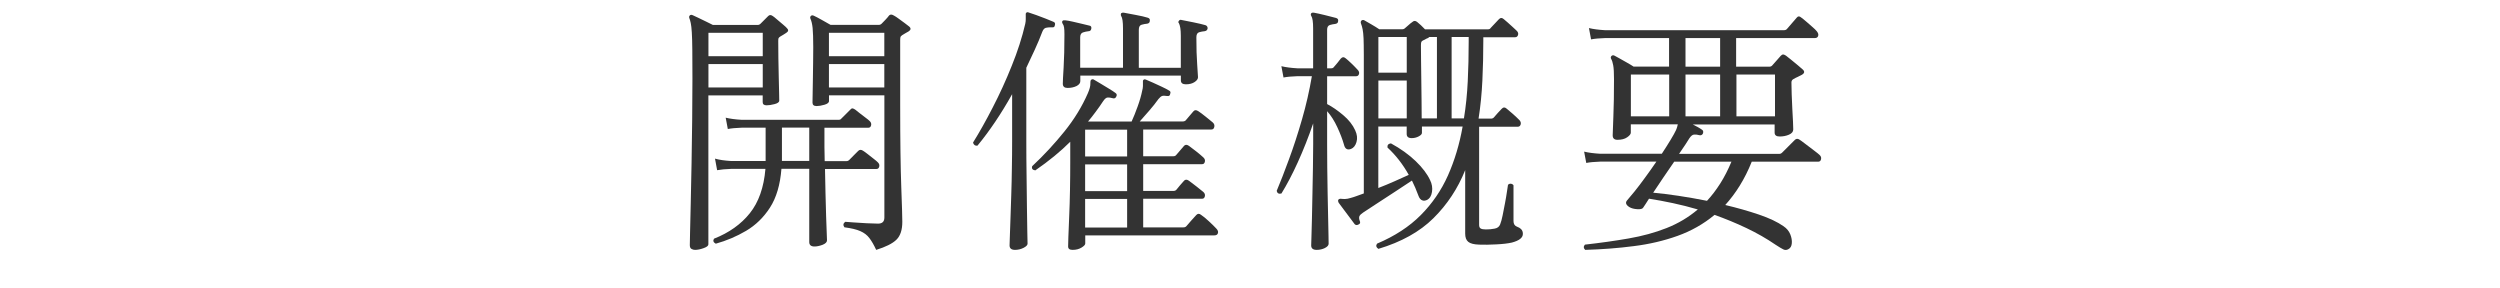 <?xml version="1.0" encoding="utf-8"?>
<!-- Generator: Adobe Illustrator 27.4.1, SVG Export Plug-In . SVG Version: 6.00 Build 0)  -->
<svg version="1.1" id="レイヤー_1" xmlns="http://www.w3.org/2000/svg" xmlns:xlink="http://www.w3.org/1999/xlink" x="0px"
	 y="0px" viewBox="0 0 400 46" style="enable-background:new 0 0 400 46;" xml:space="preserve">
<style type="text/css">
	.st0{display:none;}
	.st1{display:inline;fill:none;}
	.st2{display:inline;fill:#333333;}
	.st3{fill:none;}
	.st4{fill:#333333;}
</style>
<g class="st0">
	<rect x="-300" class="st1" width="1000" height="46"/>
	<path class="st2" d="M86.18,20.29c-0.56,0.11-1.01,0.02-1.34-0.27s-0.5-0.67-0.48-1.13c0.01-0.46,0.23-0.86,0.65-1.2
		c1.12-0.87,1.92-2.03,2.39-3.49c0.48-1.46,0.77-3,0.88-4.62c0.31-0.31,0.6-0.32,0.88-0.04c0.06,0.31,0.1,0.62,0.15,0.92
		c0.04,0.31,0.08,0.62,0.1,0.92h18.65c0.42-0.56,0.9-1.31,1.45-2.25c0.55-0.94,1.06-1.9,1.55-2.9c0.49-0.99,0.86-1.84,1.11-2.54
		c0.11-0.31,0.17-0.55,0.17-0.74c0-0.18,0-0.34,0-0.48c0-0.25,0.06-0.41,0.17-0.46c0.14-0.08,0.28-0.07,0.42,0.04
		c0.31,0.17,0.7,0.39,1.18,0.67c0.48,0.28,0.95,0.57,1.43,0.86c0.48,0.29,0.85,0.54,1.13,0.74c0.22,0.14,0.28,0.34,0.17,0.59
		c-0.14,0.25-0.34,0.34-0.59,0.25c-0.36-0.11-0.64-0.14-0.82-0.08c-0.18,0.06-0.39,0.22-0.61,0.5c-0.48,0.62-1.04,1.28-1.68,2
		c-0.64,0.71-1.29,1.4-1.93,2.06c-0.64,0.66-1.22,1.24-1.72,1.74h6.89c0.11,0,0.25-0.06,0.42-0.17c0.17-0.14,0.43-0.35,0.78-0.63
		c0.35-0.28,0.61-0.48,0.78-0.59c0.14-0.14,0.27-0.21,0.4-0.21s0.29,0.08,0.48,0.25c0.2,0.17,0.49,0.45,0.88,0.84
		c0.39,0.39,0.79,0.78,1.2,1.18c0.41,0.39,0.71,0.7,0.9,0.92c0.11,0.11,0.17,0.25,0.17,0.4c0,0.15-0.06,0.29-0.17,0.4
		c-0.22,0.31-0.55,0.41-0.97,0.29c-0.45-0.14-0.83-0.17-1.16-0.11c-0.32,0.07-0.68,0.22-1.07,0.44c-0.42,0.25-0.94,0.58-1.58,0.99
		c-0.63,0.41-1.22,0.8-1.76,1.18c-0.55,0.38-0.92,0.64-1.11,0.78c-0.2,0-0.36-0.06-0.48-0.17c-0.13-0.11-0.18-0.25-0.15-0.42
		c0.2-0.28,0.45-0.68,0.78-1.2c0.32-0.52,0.64-1.05,0.97-1.6c0.32-0.55,0.58-0.99,0.78-1.32H89.5c0.08,1.99-0.12,3.69-0.61,5.1
		S87.5,20.01,86.18,20.29z M100.84,40.03c-0.36-0.92-0.76-1.62-1.2-2.1c-0.43-0.48-0.97-0.82-1.6-1.03
		c-0.63-0.21-1.44-0.37-2.42-0.48c-0.25-0.34-0.21-0.63,0.13-0.88c0.22,0,0.62,0.02,1.2,0.06c0.57,0.04,1.23,0.08,1.97,0.11
		c0.74,0.03,1.45,0.04,2.12,0.04c0.76,0,1.13-0.38,1.13-1.13V28.1h-15.2c-0.92,0.03-1.67,0.1-2.23,0.21l-0.34-1.85
		c0.7,0.17,1.55,0.28,2.56,0.34h15.2v-1.81c0-1.01-0.11-1.67-0.34-1.97c-0.08-0.14-0.07-0.29,0.04-0.46
		c0.08-0.08,0.21-0.11,0.38-0.08c0.28,0.03,0.66,0.1,1.13,0.21c0.48,0.11,0.94,0.22,1.39,0.34c0.28-0.36,0.62-0.85,1.03-1.45
		c0.41-0.6,0.8-1.2,1.2-1.81c0.39-0.6,0.69-1.08,0.88-1.45H93.66c-0.92,0.03-1.67,0.1-2.23,0.21l-0.34-1.81
		c0.7,0.17,1.55,0.28,2.56,0.34h14.03c0.2,0,0.36-0.06,0.5-0.17c0.17-0.14,0.41-0.33,0.71-0.57c0.31-0.24,0.56-0.43,0.76-0.57
		c0.34-0.28,0.66-0.27,0.97,0.04c0.22,0.2,0.52,0.47,0.88,0.82c0.36,0.35,0.73,0.7,1.11,1.05c0.38,0.35,0.68,0.65,0.9,0.9
		c0.08,0.11,0.12,0.25,0.1,0.4c-0.01,0.15-0.06,0.27-0.15,0.36c-0.14,0.22-0.38,0.31-0.71,0.25c-0.73-0.14-1.28-0.15-1.66-0.04
		s-0.79,0.32-1.24,0.63c-0.36,0.25-0.81,0.57-1.34,0.94c-0.53,0.38-1.05,0.76-1.55,1.16c-0.5,0.39-0.94,0.71-1.3,0.97
		c0.11,0.03,0.21,0.06,0.29,0.08c0.08,0.03,0.17,0.06,0.25,0.08c0.22,0.03,0.34,0.2,0.34,0.5c-0.03,0.28-0.18,0.42-0.46,0.42
		c-0.28,0.03-0.57,0.09-0.88,0.19c-0.31,0.1-0.46,0.36-0.46,0.78v1.51h10.96c0.2,0,0.35-0.06,0.46-0.17
		c0.08-0.08,0.27-0.28,0.57-0.59c0.29-0.31,0.59-0.62,0.9-0.92c0.31-0.31,0.49-0.49,0.55-0.55c0.22-0.17,0.48-0.17,0.76,0
		c0.14,0.08,0.45,0.3,0.92,0.65c0.48,0.35,0.95,0.7,1.41,1.05c0.46,0.35,0.75,0.58,0.86,0.69c0.22,0.2,0.31,0.43,0.25,0.71
		c-0.06,0.28-0.2,0.42-0.42,0.42h-17.22v0.21c0,0.36,0.01,0.88,0.04,1.55c0.03,0.67,0.06,1.37,0.08,2.1
		c0.03,0.73,0.06,1.39,0.08,1.97c0.03,0.59,0.04,0.98,0.04,1.18c0,1.18-0.32,2.18-0.97,3.02C103.39,38.98,102.32,39.61,100.84,40.03
		z M96.09,10.71c-0.62,0.25-1.06-0.01-1.34-0.8c-0.36-1.18-0.87-2.32-1.51-3.44c-0.64-1.12-1.46-2.16-2.44-3.11
		c0-0.39,0.18-0.62,0.55-0.67c1.2,0.53,2.29,1.17,3.26,1.91c0.97,0.74,1.7,1.6,2.2,2.58c0.42,0.78,0.55,1.51,0.38,2.18
		S96.65,10.49,96.09,10.71z M104.2,10.12c-0.28,0.11-0.54,0.11-0.78,0c-0.24-0.11-0.41-0.38-0.52-0.8c-0.36-1.2-0.85-2.37-1.47-3.51
		c-0.62-1.13-1.37-2.19-2.27-3.17c-0.06-0.42,0.13-0.63,0.55-0.63c1.18,0.53,2.24,1.19,3.19,1.97c0.95,0.78,1.67,1.68,2.14,2.69
		c0.39,0.78,0.49,1.5,0.29,2.14C105.14,9.46,104.76,9.9,104.2,10.12z"/>
	<path class="st2" d="M132.34,22.22c-0.39-0.08-0.53-0.34-0.42-0.76c1.32-0.81,2.74-1.81,4.26-3c1.53-1.19,3.07-2.53,4.62-4.01
		c1.55-1.48,3.02-3.08,4.41-4.79c1.39-1.71,2.58-3.49,3.59-5.33c0.22-0.42,0.36-0.79,0.4-1.11c0.04-0.32,0.06-0.59,0.06-0.82
		c0.03-0.36,0.1-0.57,0.21-0.63c0.11-0.08,0.24-0.08,0.38,0c0.34,0.14,0.76,0.33,1.28,0.57c0.52,0.24,1.04,0.47,1.55,0.69
		c0.52,0.22,0.93,0.42,1.24,0.59c0.14,0.06,0.22,0.14,0.25,0.25c0.03,0.11,0.03,0.22,0,0.34c-0.08,0.28-0.27,0.39-0.55,0.34
		c-0.06,0-0.12-0.01-0.19-0.02c-0.07-0.01-0.13-0.02-0.19-0.02c1.26,2.13,2.67,3.96,4.24,5.5c1.57,1.54,3.19,2.83,4.87,3.88
		s3.3,1.9,4.85,2.56s2.93,1.17,4.14,1.53c-0.84,0.22-1.63,0.63-2.37,1.22c-0.74,0.59-1.25,1.12-1.53,1.6
		c-1.68-0.9-3.46-2.06-5.33-3.51c-1.88-1.44-3.67-3.21-5.4-5.29s-3.21-4.5-4.47-7.25l-0.04,0.04c-1.29,2.04-2.77,3.97-4.43,5.77
		c-1.67,1.81-3.41,3.46-5.23,4.96c-1.82,1.5-3.61,2.81-5.36,3.93S133.82,21.49,132.34,22.22z M139.39,40.36
		c-0.22,0.08-0.42,0.01-0.59-0.21c-0.11-0.22-0.32-0.62-0.63-1.2c-0.31-0.57-0.62-1.16-0.92-1.74s-0.55-1.04-0.71-1.34
		c-0.08-0.2-0.07-0.34,0.04-0.42c0.11-0.08,0.42-0.1,0.92-0.04c0.25,0.06,0.54,0.1,0.86,0.13c0.32,0.03,0.69,0.04,1.11,0.04
		c0.5,0,1.05-0.01,1.64-0.02c0.59-0.01,1.2-0.03,1.85-0.06c0.39-0.76,0.83-1.71,1.3-2.86c0.48-1.15,0.95-2.34,1.41-3.57
		c0.46-1.23,0.82-2.34,1.07-3.32h-10c-0.92,0.03-1.67,0.11-2.23,0.25l-0.38-1.85c0.7,0.17,1.57,0.28,2.6,0.34h25.7
		c0.14,0,0.25-0.01,0.34-0.04s0.17-0.1,0.25-0.21c0.08-0.11,0.24-0.3,0.46-0.57c0.22-0.27,0.44-0.54,0.65-0.82
		c0.21-0.28,0.36-0.46,0.44-0.55c0.17-0.25,0.42-0.27,0.76-0.04c0.14,0.08,0.41,0.3,0.82,0.65c0.41,0.35,0.81,0.7,1.22,1.05
		c0.41,0.35,0.66,0.58,0.78,0.69c0.22,0.2,0.31,0.43,0.25,0.69c-0.06,0.27-0.2,0.4-0.42,0.4h-17.43c-0.53,0.98-1.17,2.07-1.91,3.28
		c-0.74,1.21-1.48,2.37-2.23,3.51c-0.74,1.13-1.41,2.09-2,2.88c1.71-0.11,3.53-0.24,5.46-0.38c1.93-0.14,3.8-0.29,5.61-0.46
		c1.81-0.17,3.4-0.34,4.77-0.5c-0.84-1.06-1.7-2.05-2.58-2.96c-0.88-0.91-1.81-1.73-2.79-2.46c-0.06-0.42,0.13-0.66,0.55-0.71
		c1.32,0.64,2.61,1.37,3.89,2.18c1.27,0.81,2.42,1.67,3.44,2.56c1.02,0.9,1.81,1.82,2.37,2.77c0.48,0.78,0.67,1.59,0.59,2.42
		c-0.08,0.83-0.36,1.38-0.84,1.66c-0.59,0.39-1.06,0.24-1.43-0.46c-0.39-0.73-0.79-1.42-1.2-2.08c-0.41-0.66-0.82-1.28-1.24-1.87
		c-1.12,0.22-2.42,0.48-3.89,0.76c-1.47,0.28-3,0.56-4.6,0.84c-1.6,0.28-3.16,0.55-4.68,0.8c-1.53,0.25-2.92,0.48-4.18,0.67
		c-1.26,0.2-2.3,0.35-3.11,0.46c-0.45,0.06-0.72,0.17-0.82,0.36c-0.1,0.18-0.1,0.46-0.02,0.82
		C139.79,40.1,139.67,40.28,139.39,40.36z M141.91,19.95l-0.34-1.85c0.7,0.17,1.55,0.28,2.56,0.34h11.8c0.2,0,0.35-0.06,0.46-0.17
		c0.08-0.08,0.24-0.26,0.46-0.52c0.22-0.27,0.45-0.53,0.67-0.78s0.38-0.42,0.46-0.5c0.2-0.2,0.45-0.21,0.76-0.04
		c0.17,0.11,0.41,0.32,0.73,0.63c0.32,0.31,0.65,0.61,0.99,0.9s0.57,0.51,0.71,0.65c0.22,0.25,0.31,0.5,0.25,0.76
		c-0.06,0.25-0.24,0.38-0.55,0.38h-16.72C143.23,19.77,142.47,19.84,141.91,19.95z"/>
	<path class="st2" d="M186.31,39.98c-0.25,0.14-0.45,0.1-0.59-0.13c-0.2-0.28-0.46-0.67-0.8-1.18s-0.67-1.02-0.99-1.55
		c-0.32-0.53-0.6-0.97-0.82-1.3c-0.08-0.2-0.1-0.34-0.04-0.42c0.06-0.08,0.17-0.13,0.34-0.13s0.38,0.01,0.63,0.04
		c0.2,0,0.41,0.01,0.65,0.02c0.24,0.01,0.5,0.01,0.78-0.02c0.64-0.06,1.32-0.14,2.04-0.25c0.71-0.11,1.45-0.22,2.21-0.34V22.3h-6.13
		c-0.92,0.03-1.67,0.1-2.23,0.21l-0.38-1.81c0.73,0.17,1.6,0.28,2.6,0.34h6.13V9.07c0-1.48-0.05-2.69-0.15-3.61
		c-0.1-0.92-0.23-1.58-0.4-1.97c-0.11-0.14-0.1-0.28,0.04-0.42c0.11-0.11,0.27-0.13,0.46-0.04c0.22,0.11,0.54,0.29,0.94,0.55
		c0.41,0.25,0.83,0.51,1.28,0.78c0.45,0.27,0.8,0.48,1.05,0.65h16.17c0.17,0,0.32-0.07,0.46-0.21c0.08-0.08,0.27-0.27,0.55-0.55
		c0.28-0.28,0.55-0.56,0.82-0.84c0.27-0.28,0.44-0.46,0.52-0.55c0.25-0.25,0.5-0.27,0.76-0.04c0.14,0.11,0.4,0.34,0.78,0.67
		s0.76,0.67,1.13,0.99c0.38,0.32,0.62,0.55,0.74,0.69c0.28,0.22,0.38,0.46,0.29,0.71s-0.24,0.38-0.46,0.38h-22.3v4.03h14.07
		c0.2,0,0.35-0.06,0.46-0.17c0.08-0.08,0.24-0.26,0.46-0.53c0.22-0.27,0.45-0.53,0.67-0.8c0.22-0.27,0.38-0.43,0.46-0.48
		c0.25-0.25,0.5-0.27,0.76-0.04c0.17,0.11,0.42,0.31,0.76,0.61s0.67,0.6,1.01,0.9c0.34,0.31,0.56,0.53,0.67,0.67
		c0.22,0.25,0.31,0.5,0.25,0.74c-0.06,0.24-0.24,0.36-0.55,0.36H192.4v4.07h14.07c0.2,0,0.35-0.06,0.46-0.17
		c0.08-0.08,0.24-0.26,0.46-0.53c0.22-0.27,0.45-0.52,0.67-0.78c0.22-0.25,0.38-0.42,0.46-0.5c0.22-0.22,0.48-0.24,0.76-0.04
		c0.17,0.11,0.42,0.32,0.76,0.63c0.34,0.31,0.67,0.61,1.01,0.9s0.56,0.51,0.67,0.65c0.22,0.25,0.31,0.5,0.25,0.76
		c-0.06,0.25-0.24,0.38-0.55,0.38H192.4v4.12h20.54c0.2,0,0.34-0.06,0.42-0.17c0.08-0.08,0.27-0.27,0.55-0.55
		c0.28-0.28,0.56-0.57,0.84-0.86c0.28-0.29,0.46-0.47,0.55-0.52c0.25-0.25,0.5-0.27,0.76-0.04c0.14,0.11,0.39,0.33,0.76,0.65
		c0.36,0.32,0.74,0.64,1.13,0.97c0.39,0.32,0.64,0.55,0.76,0.69c0.25,0.25,0.34,0.5,0.27,0.74c-0.07,0.24-0.22,0.36-0.44,0.36
		h-19.78c0.53,1.88,1.28,3.51,2.25,4.89c0.97,1.39,2.05,2.57,3.25,3.55c0.53-0.5,1.13-1.1,1.81-1.79c0.67-0.69,1.32-1.41,1.95-2.16
		s1.13-1.47,1.49-2.14c0.2-0.34,0.32-0.6,0.36-0.8c0.04-0.2,0.08-0.35,0.1-0.46c0.03-0.2,0.08-0.32,0.17-0.38
		c0.14-0.08,0.28-0.07,0.42,0.04c0.48,0.28,1.08,0.67,1.83,1.18c0.74,0.5,1.29,0.9,1.66,1.18c0.22,0.14,0.28,0.34,0.17,0.59
		c-0.11,0.25-0.29,0.35-0.55,0.29c-0.36-0.11-0.66-0.17-0.88-0.17c-0.22,0-0.49,0.13-0.8,0.38c-0.92,0.78-2.02,1.62-3.3,2.52
		c-1.27,0.9-2.48,1.67-3.63,2.31c1.51,1.06,3.12,1.89,4.83,2.48c1.71,0.59,3.39,1.02,5.06,1.28c1.67,0.27,3.19,0.46,4.56,0.57
		c-0.87,0.34-1.65,0.83-2.33,1.47c-0.69,0.64-1.17,1.25-1.45,1.81c-1.12-0.34-2.37-0.76-3.74-1.26c-1.37-0.5-2.79-1.16-4.26-1.97
		s-2.88-1.82-4.22-3.02c-1.34-1.2-2.55-2.66-3.61-4.37c-1.06-1.71-1.89-3.71-2.48-6.01h-5v11.93c1.85-0.39,3.63-0.8,5.35-1.22
		s3.13-0.8,4.22-1.13c0.34,0.14,0.43,0.41,0.29,0.8c-0.76,0.36-1.79,0.81-3.09,1.32c-1.3,0.52-2.7,1.06-4.2,1.62
		c-1.5,0.56-2.94,1.07-4.33,1.53c-1.39,0.46-2.56,0.83-3.51,1.11c-0.31,0.11-0.51,0.23-0.61,0.36c-0.1,0.13-0.09,0.38,0.02,0.78
		C186.64,39.68,186.56,39.87,186.31,39.98z"/>
	<path class="st2" d="M234.99,40.03c-0.28-0.87-0.57-1.51-0.88-1.93c-0.31-0.42-0.73-0.72-1.26-0.9c-0.53-0.18-1.27-0.34-2.23-0.48
		c-0.25-0.36-0.21-0.64,0.13-0.84c0.39,0.03,0.95,0.06,1.68,0.08c0.73,0.03,1.54,0.04,2.44,0.04c0.76,0,1.13-0.25,1.13-0.76v-9.62
		c-0.62,0.45-1.2,0.84-1.74,1.18s-1,0.62-1.37,0.84c-0.31,0.17-0.46,0.36-0.46,0.57s0.07,0.51,0.21,0.9
		c0.14,0.22,0.08,0.42-0.17,0.59c-0.25,0.14-0.45,0.13-0.59-0.04c-0.22-0.28-0.53-0.64-0.9-1.07c-0.38-0.43-0.75-0.88-1.11-1.32
		c-0.36-0.45-0.64-0.8-0.84-1.05c-0.14-0.14-0.17-0.27-0.08-0.38c0.08-0.17,0.29-0.25,0.63-0.25c0.14,0,0.31-0.01,0.5-0.02
		c0.2-0.01,0.43-0.06,0.71-0.15c0.67-0.22,1.46-0.53,2.37-0.9c0.91-0.38,1.85-0.8,2.83-1.28V12.6h-3.78
		c-0.92,0.03-1.67,0.1-2.23,0.21L229.65,11c0.7,0.17,1.55,0.28,2.56,0.34h3.78v-6.8c0-1.01-0.11-1.67-0.34-1.97
		c-0.08-0.14-0.08-0.29,0-0.46c0.11-0.11,0.25-0.14,0.42-0.08c0.45,0.08,1.08,0.22,1.89,0.4c0.81,0.18,1.44,0.34,1.89,0.48
		c0.28,0.08,0.39,0.27,0.34,0.55c-0.03,0.28-0.18,0.42-0.46,0.42c-0.28,0.03-0.57,0.09-0.88,0.19c-0.31,0.1-0.46,0.36-0.46,0.78
		v6.51h0.84c0.17,0,0.32-0.07,0.46-0.21c0.14-0.17,0.36-0.41,0.65-0.74c0.29-0.32,0.5-0.54,0.61-0.65c0.25-0.28,0.52-0.29,0.8-0.04
		c0.25,0.2,0.58,0.48,0.99,0.84c0.41,0.36,0.75,0.69,1.03,0.97c0.22,0.25,0.3,0.5,0.23,0.74c-0.07,0.24-0.23,0.36-0.48,0.36h-5.12
		v9.37c1.26-0.67,2.42-1.32,3.49-1.93c1.06-0.62,1.85-1.11,2.35-1.47c0.17,0.03,0.31,0.11,0.42,0.25c0.11,0.14,0.14,0.31,0.08,0.5
		c-0.53,0.45-1.39,1.11-2.58,1.97c-1.19,0.87-2.44,1.76-3.76,2.69v0.88c0,0.78,0.01,1.74,0.04,2.86c0.03,1.12,0.06,2.23,0.11,3.32
		s0.08,2.04,0.1,2.86c0.03,0.81,0.04,1.3,0.04,1.47c0,1.04-0.25,1.97-0.73,2.79C237.46,38.98,236.47,39.61,234.99,40.03z
		 M239.48,39.61c-0.14-0.11-0.23-0.25-0.27-0.42s-0.01-0.31,0.1-0.42c1.76-0.64,3.42-1.39,4.98-2.23c1.55-0.84,2.93-1.97,4.12-3.38
		c1.19-1.41,2.11-3.27,2.75-5.57h-7.94c-0.92,0.03-1.67,0.1-2.23,0.21L240.66,26c0.7,0.17,1.55,0.28,2.56,0.34h8.27
		c0.2-0.84,0.35-1.75,0.46-2.73c0.11-0.98,0.18-2.03,0.21-3.15h-4.33c-0.87,1.04-1.8,2.03-2.79,2.98c-0.99,0.95-1.88,1.72-2.67,2.31
		c-0.2,0-0.35-0.06-0.46-0.19c-0.11-0.13-0.15-0.27-0.13-0.44c0.59-0.67,1.24-1.48,1.95-2.42c0.71-0.94,1.4-1.94,2.06-3
		c0.66-1.06,1.18-2.09,1.58-3.07c0.14-0.31,0.22-0.58,0.23-0.82c0.01-0.24,0.02-0.43,0.02-0.57c-0.03-0.25,0.01-0.41,0.13-0.46
		c0.14-0.06,0.29-0.06,0.46,0c0.42,0.2,0.96,0.49,1.62,0.88c0.66,0.39,1.21,0.74,1.66,1.05c0.22,0.17,0.27,0.36,0.13,0.59
		c-0.08,0.28-0.27,0.36-0.55,0.25c-0.62-0.14-1.09,0.03-1.43,0.5c-0.11,0.2-0.24,0.39-0.38,0.57c-0.14,0.18-0.28,0.37-0.42,0.57
		h10.21c0.2,0,0.35-0.06,0.46-0.17c0.14-0.17,0.41-0.48,0.8-0.92c0.39-0.45,0.66-0.74,0.8-0.88c0.22-0.25,0.48-0.27,0.76-0.04
		c0.28,0.2,0.69,0.54,1.22,1.03c0.53,0.49,0.92,0.88,1.18,1.16c0.25,0.25,0.34,0.5,0.27,0.73c-0.07,0.24-0.25,0.36-0.53,0.36h-9.03
		c-0.03,1.09-0.11,2.13-0.25,3.11c-0.14,0.98-0.32,1.91-0.55,2.77h7.69c0.2,0,0.34-0.06,0.42-0.17c0.11-0.11,0.27-0.29,0.48-0.55
		s0.43-0.5,0.65-0.76c0.22-0.25,0.38-0.42,0.46-0.5c0.22-0.25,0.48-0.27,0.76-0.04c0.31,0.2,0.73,0.54,1.26,1.03
		c0.53,0.49,0.92,0.88,1.18,1.16c0.25,0.25,0.34,0.5,0.27,0.74c-0.07,0.24-0.26,0.36-0.57,0.36h-11.3c1.06,2.55,2.65,4.54,4.77,5.99
		c2.11,1.44,4.7,2.5,7.75,3.17c-0.95,0.28-1.79,0.69-2.52,1.24s-1.27,1.04-1.64,1.49c-1.34-0.73-2.65-1.69-3.93-2.88
		c-1.27-1.19-2.4-2.55-3.38-4.09c-0.98-1.54-1.72-3.18-2.23-4.91h-0.46c-0.76,2.44-1.84,4.46-3.25,6.07
		c-1.41,1.61-3.07,2.88-4.96,3.82C243.74,38.42,241.69,39.13,239.48,39.61z M246.62,15.29c-0.28,0.11-0.46,0.06-0.55-0.17
		c-0.2-0.39-0.46-0.96-0.78-1.7c-0.32-0.74-0.6-1.37-0.82-1.87c-0.08-0.2-0.06-0.34,0.08-0.42c0.08-0.08,0.34-0.08,0.76,0
		c0.17,0.03,0.34,0.06,0.53,0.08c0.18,0.03,0.4,0.04,0.65,0.04c0.31,0.03,0.66,0.04,1.05,0.04c0.39,0,0.8,0,1.22,0
		c0.34-0.67,0.69-1.46,1.07-2.37c0.38-0.91,0.73-1.83,1.05-2.77c0.32-0.94,0.55-1.77,0.69-2.5c0.06-0.28,0.09-0.53,0.1-0.74
		c0.01-0.21,0.02-0.38,0.02-0.53c-0.03-0.34,0.01-0.55,0.13-0.63c0.11-0.08,0.25-0.08,0.42,0c0.28,0.11,0.67,0.29,1.18,0.55
		s1,0.5,1.49,0.76c0.49,0.25,0.88,0.46,1.15,0.63c0.22,0.14,0.31,0.34,0.25,0.59c-0.11,0.25-0.29,0.36-0.55,0.34
		c-0.34-0.11-0.59-0.15-0.78-0.11c-0.18,0.04-0.4,0.26-0.65,0.65c-0.34,0.59-0.75,1.25-1.24,1.97c-0.49,0.73-1,1.46-1.53,2.18
		c-0.53,0.73-1.02,1.37-1.47,1.93c1.23-0.03,2.53-0.06,3.91-0.1s2.7-0.11,3.99-0.19c1.29-0.08,2.39-0.15,3.32-0.21
		c-0.53-0.81-1.12-1.56-1.76-2.25c-0.64-0.69-1.33-1.29-2.06-1.83c-0.03-0.2,0.01-0.36,0.1-0.48c0.1-0.13,0.23-0.2,0.4-0.23
		c0.98,0.39,2,0.92,3.04,1.58c1.05,0.66,1.98,1.37,2.79,2.12c0.81,0.76,1.34,1.5,1.6,2.23c0.34,0.87,0.41,1.61,0.21,2.23
		s-0.49,0.98-0.88,1.09c-0.28,0.08-0.54,0.08-0.78,0c-0.24-0.08-0.47-0.38-0.69-0.88c-0.36-0.9-0.83-1.78-1.39-2.65
		c-0.9,0.17-1.98,0.36-3.26,0.57s-2.6,0.41-3.97,0.61c-1.37,0.2-2.66,0.38-3.86,0.55c-1.2,0.17-2.18,0.29-2.94,0.38
		c-0.48,0.03-0.77,0.12-0.88,0.27c-0.11,0.15-0.13,0.39-0.04,0.69C247.01,15.02,246.9,15.2,246.62,15.29z"/>
	<path class="st2" d="M283.41,40.03c-0.28-0.78-0.59-1.39-0.94-1.81c-0.35-0.42-0.8-0.74-1.34-0.97c-0.55-0.22-1.31-0.41-2.29-0.55
		c-0.25-0.36-0.21-0.64,0.13-0.84c0.39,0.03,1.01,0.06,1.85,0.08c0.84,0.03,1.71,0.04,2.6,0.04c0.76,0,1.13-0.32,1.13-0.97v-8.69
		c-0.78,0.36-1.5,0.69-2.14,0.99s-1.18,0.51-1.6,0.65c-0.36,0.14-0.57,0.33-0.63,0.57c-0.06,0.24-0.03,0.55,0.08,0.95
		c0.06,0.28-0.03,0.48-0.25,0.59c-0.28,0.08-0.49,0.03-0.63-0.17c-0.14-0.25-0.38-0.62-0.71-1.09c-0.34-0.48-0.68-0.97-1.03-1.47
		c-0.35-0.5-0.62-0.88-0.82-1.13c-0.08-0.08-0.1-0.22-0.04-0.42c0.06-0.08,0.15-0.14,0.29-0.17c0.14-0.03,0.32-0.03,0.55,0
		c0.17,0,0.35-0.01,0.55-0.02c0.2-0.01,0.41-0.03,0.63-0.06c0.7-0.11,1.55-0.32,2.56-0.61s2.07-0.62,3.19-0.99V13.19h-4.33
		c-0.92,0.03-1.68,0.1-2.27,0.21l-0.34-1.81c0.7,0.17,1.55,0.28,2.56,0.34h4.37V4.54c0-1.01-0.11-1.67-0.34-1.97
		c-0.08-0.14-0.07-0.29,0.04-0.46c0.06-0.11,0.18-0.14,0.38-0.08c0.45,0.08,1.08,0.22,1.89,0.4c0.81,0.18,1.44,0.34,1.89,0.48
		c0.28,0.08,0.39,0.27,0.34,0.55c-0.03,0.28-0.18,0.42-0.46,0.42c-0.28,0.03-0.57,0.09-0.88,0.19c-0.31,0.1-0.46,0.36-0.46,0.78v7.1
		h1.51c0.2,0,0.35-0.06,0.46-0.17c0.14-0.17,0.36-0.41,0.65-0.73s0.5-0.55,0.61-0.69c0.25-0.25,0.52-0.27,0.8-0.04
		c0.25,0.2,0.58,0.48,0.99,0.86c0.41,0.38,0.75,0.71,1.03,0.99c0.22,0.22,0.3,0.46,0.23,0.69c-0.07,0.24-0.23,0.36-0.48,0.36h-5.8
		v9.91c1.62-0.56,3.16-1.13,4.62-1.72s2.58-1.06,3.36-1.43c0.39,0.11,0.52,0.36,0.38,0.76c-0.48,0.31-1.16,0.71-2.06,1.2
		s-1.89,1.01-2.98,1.57c-1.09,0.56-2.18,1.12-3.28,1.68c0,0.84,0.01,1.8,0.04,2.88c0.03,1.08,0.06,2.13,0.08,3.17
		c0.03,1.04,0.06,1.93,0.08,2.69c0.03,0.76,0.04,1.22,0.04,1.39c0,1.2-0.25,2.16-0.73,2.88C286.01,38.87,284.98,39.49,283.41,40.03z
		 M288.7,40.03c-0.31-0.31-0.32-0.6-0.04-0.88c2.52-0.56,4.97-1.31,7.35-2.25c2.38-0.94,4.56-2.22,6.55-3.84
		c-0.08-0.11-0.15-0.22-0.21-0.34c-0.56-0.92-1.24-1.73-2.04-2.42c-0.8-0.69-1.7-1.29-2.71-1.83c-2.38,2.44-4.9,4.33-7.56,5.67
		c-0.42-0.08-0.57-0.34-0.46-0.76c1.43-0.98,2.84-2.18,4.24-3.61c1.4-1.43,2.69-3,3.86-4.73c1.18-1.72,2.11-3.48,2.81-5.27
		c0.25-0.67,0.36-1.18,0.34-1.51c-0.03-0.34,0.03-0.56,0.17-0.67c0.14-0.03,0.29-0.01,0.46,0.04c0.25,0.14,0.59,0.34,1.03,0.61
		c0.43,0.27,0.87,0.53,1.32,0.8c0.45,0.27,0.81,0.48,1.09,0.65c0.22,0.17,0.27,0.36,0.13,0.59c-0.06,0.25-0.24,0.35-0.55,0.29
		c-0.39-0.11-0.7-0.13-0.92-0.04s-0.45,0.34-0.67,0.76c-0.11,0.2-0.22,0.4-0.31,0.61c-0.1,0.21-0.22,0.43-0.36,0.65h6.85
		c0.25,0,0.45-0.07,0.59-0.21l1.3-1.22c0.28-0.25,0.55-0.25,0.8,0c0.31,0.25,0.74,0.61,1.28,1.07s0.99,0.85,1.32,1.15
		c0.22,0.22,0.27,0.46,0.13,0.71c-0.11,0.28-0.39,0.41-0.84,0.38c-0.42-0.03-0.74,0.01-0.97,0.13c-0.22,0.11-0.42,0.35-0.59,0.71
		c-1.51,3.02-3.46,5.56-5.84,7.62c-2.38,2.06-5.06,3.67-8.04,4.83C295.24,38.9,292.06,39.66,288.7,40.03z M298.36,18.44
		c-0.34,0.11-0.62,0.1-0.84-0.04c-0.22-0.14-0.41-0.48-0.55-1.01c-0.31-1.12-0.83-2.39-1.58-3.8c-0.74-1.41-1.64-2.65-2.71-3.72
		c0-0.45,0.2-0.67,0.59-0.67c0.11,0.06,0.22,0.12,0.32,0.19c0.1,0.07,0.19,0.13,0.27,0.19c0.56-0.81,1.11-1.79,1.64-2.92
		c0.53-1.13,0.91-2.13,1.13-3c0.14-0.48,0.2-0.85,0.19-1.11c-0.01-0.27,0.03-0.43,0.15-0.48c0.14-0.06,0.29-0.04,0.46,0.04
		c0.25,0.14,0.6,0.35,1.05,0.63c0.45,0.28,0.9,0.57,1.34,0.86c0.45,0.29,0.78,0.53,1.01,0.69c0.22,0.14,0.28,0.34,0.17,0.59
		c-0.11,0.25-0.31,0.34-0.59,0.25c-0.34-0.11-0.6-0.16-0.8-0.15c-0.2,0.01-0.41,0.18-0.63,0.48c-0.62,0.78-1.32,1.6-2.1,2.46
		c-0.78,0.85-1.5,1.6-2.14,2.25c2.32,1.65,3.83,3.36,4.54,5.12c0.28,0.78,0.31,1.46,0.1,2.04S298.84,18.27,298.36,18.44z
		 M304.67,31.12c0.95-0.98,1.83-2.08,2.62-3.3c0.8-1.22,1.5-2.55,2.12-4.01h-7.98c-0.45,0.64-0.92,1.29-1.43,1.93
		c-0.5,0.64-1.04,1.27-1.6,1.89c1.23,0.2,2.38,0.52,3.44,0.97c1.06,0.45,1.86,0.99,2.39,1.64
		C304.44,30.49,304.58,30.79,304.67,31.12z M306.09,17.77c-0.34,0.17-0.62,0.19-0.86,0.06c-0.24-0.13-0.46-0.46-0.65-0.99
		c-0.36-1.12-0.89-2.23-1.58-3.34c-0.69-1.11-1.65-2.15-2.88-3.13c-0.06-0.42,0.11-0.66,0.5-0.71l0.34,0.17
		c0.36-0.56,0.74-1.21,1.13-1.95c0.39-0.74,0.75-1.48,1.07-2.23c0.32-0.74,0.55-1.41,0.69-2c0.14-0.48,0.2-0.85,0.19-1.11
		c-0.01-0.27,0.04-0.43,0.15-0.48c0.14-0.06,0.29-0.04,0.46,0.04c0.25,0.14,0.6,0.35,1.05,0.63c0.45,0.28,0.9,0.57,1.34,0.86
		c0.45,0.29,0.78,0.53,1.01,0.69c0.22,0.14,0.28,0.34,0.17,0.59c-0.11,0.25-0.31,0.34-0.59,0.25c-0.34-0.11-0.6-0.16-0.8-0.15
		c-0.2,0.01-0.41,0.18-0.63,0.48c-0.62,0.78-1.33,1.62-2.14,2.5s-1.54,1.65-2.18,2.29c1.32,0.7,2.34,1.37,3.07,2
		c0.73,0.63,1.3,1.39,1.72,2.29c0.36,0.78,0.47,1.46,0.31,2.04C306.84,17.14,306.54,17.54,306.09,17.77z M313.99,18.65
		c-0.34,0.14-0.62,0.15-0.84,0.02c-0.22-0.13-0.45-0.46-0.67-0.99c-0.25-0.73-0.64-1.52-1.16-2.37c-0.52-0.85-1.12-1.71-1.81-2.56
		c-0.69-0.85-1.41-1.6-2.16-2.25c-0.03-0.17,0.01-0.32,0.11-0.46c0.1-0.14,0.23-0.21,0.4-0.21l0.38,0.17
		c0.36-0.56,0.75-1.22,1.16-1.97c0.41-0.76,0.78-1.53,1.13-2.31c0.35-0.78,0.59-1.47,0.74-2.06c0.14-0.48,0.21-0.85,0.21-1.11
		c0-0.27,0.06-0.43,0.17-0.48c0.08-0.06,0.22-0.04,0.42,0.04c0.25,0.14,0.6,0.35,1.05,0.63c0.45,0.28,0.9,0.57,1.34,0.86
		s0.78,0.53,1.01,0.69c0.22,0.14,0.28,0.34,0.17,0.59c-0.11,0.28-0.29,0.36-0.55,0.25c-0.36-0.11-0.64-0.16-0.84-0.15
		c-0.2,0.01-0.41,0.18-0.63,0.48c-0.64,0.78-1.39,1.66-2.25,2.62s-1.6,1.77-2.25,2.42c1.32,0.73,2.47,1.51,3.47,2.35
		c0.99,0.84,1.69,1.7,2.08,2.56c0.36,0.73,0.46,1.39,0.27,2C314.75,18.01,314.44,18.42,313.99,18.65z"/>
</g>
<g class="st0">
	<rect x="-300" class="st1" width="1000" height="46"/>
	<path class="st2" d="M59.97,23.14c-0.39-0.08-0.53-0.34-0.42-0.76c1.4-0.92,2.9-2.04,4.52-3.34c1.61-1.3,3.19-2.73,4.75-4.28
		c1.55-1.55,3-3.17,4.33-4.85c1.33-1.68,2.42-3.36,3.25-5.04c0.22-0.42,0.36-0.79,0.42-1.11c0.06-0.32,0.08-0.58,0.08-0.78
		c0-0.34,0.06-0.53,0.17-0.59c0.11-0.08,0.24-0.08,0.38,0c0.34,0.11,0.76,0.28,1.28,0.5c0.52,0.22,1.04,0.45,1.57,0.67
		c0.53,0.22,0.95,0.41,1.26,0.55c0.22,0.11,0.31,0.31,0.25,0.59c-0.06,0.22-0.24,0.34-0.55,0.34C81.15,5.01,81.05,5,80.95,5
		c-0.1,0-0.19-0.01-0.27-0.04c1.2,2.1,2.62,3.93,4.24,5.48c1.62,1.55,3.3,2.86,5.02,3.93s3.37,1.92,4.96,2.58
		c1.58,0.66,2.93,1.15,4.05,1.49c-0.87,0.31-1.63,0.72-2.29,1.24c-0.66,0.52-1.18,1.03-1.58,1.53c-1.65-0.81-3.44-1.95-5.35-3.4
		c-1.92-1.46-3.75-3.22-5.5-5.29c-1.75-2.07-3.24-4.42-4.47-7.06c-1.06,1.82-2.4,3.62-4.01,5.4c-1.61,1.78-3.34,3.46-5.19,5.04
		c-1.85,1.58-3.69,3-5.52,4.24C63.2,21.38,61.51,22.39,59.97,23.14z M60.6,38.6l-0.34-1.81c0.7,0.17,1.55,0.28,2.56,0.34h5.84V23.44
		c0-0.56-0.03-0.99-0.08-1.3c-0.06-0.31-0.14-0.53-0.25-0.67c-0.11-0.14-0.1-0.28,0.04-0.42c0.08-0.14,0.21-0.18,0.38-0.13
		c0.31,0.06,0.72,0.14,1.24,0.25c0.52,0.11,1.04,0.22,1.58,0.34c0.53,0.11,0.95,0.21,1.26,0.29c0.28,0.08,0.39,0.25,0.34,0.5
		c-0.03,0.25-0.18,0.41-0.46,0.46c-0.28,0.03-0.57,0.08-0.88,0.17c-0.31,0.08-0.46,0.34-0.46,0.76v13.44h6.68V17.89
		c0-1.01-0.1-1.65-0.29-1.93c-0.11-0.2-0.11-0.35,0-0.46c0.11-0.11,0.25-0.15,0.42-0.13c0.31,0.06,0.72,0.14,1.24,0.25
		c0.52,0.11,1.04,0.22,1.58,0.34c0.53,0.11,0.95,0.21,1.26,0.29c0.22,0.08,0.34,0.25,0.34,0.5c-0.03,0.25-0.18,0.41-0.46,0.46
		c-0.31,0.03-0.61,0.08-0.9,0.17s-0.44,0.34-0.44,0.76v7.9h6.8c0.2,0,0.35-0.06,0.46-0.17c0.08-0.08,0.26-0.27,0.53-0.57
		c0.27-0.29,0.53-0.59,0.8-0.88c0.27-0.29,0.44-0.48,0.52-0.57c0.22-0.31,0.48-0.34,0.76-0.08c0.17,0.11,0.46,0.34,0.86,0.69
		c0.41,0.35,0.8,0.7,1.2,1.05c0.39,0.35,0.64,0.58,0.76,0.69c0.22,0.2,0.31,0.43,0.25,0.69c-0.06,0.27-0.2,0.4-0.42,0.4H80.76v9.83
		h10.79c0.2,0,0.35-0.06,0.46-0.17c0.08-0.08,0.27-0.28,0.57-0.59c0.29-0.31,0.59-0.62,0.9-0.92c0.31-0.31,0.49-0.49,0.55-0.55
		c0.22-0.22,0.48-0.24,0.76-0.04c0.14,0.08,0.45,0.31,0.92,0.67s0.95,0.72,1.41,1.07c0.46,0.35,0.75,0.58,0.86,0.69
		c0.22,0.2,0.31,0.43,0.25,0.69c-0.06,0.27-0.21,0.4-0.46,0.4H62.83C61.9,38.42,61.16,38.49,60.6,38.6z"/>
	<path class="st2" d="M126.88,40.03c-0.59,0-0.88-0.25-0.88-0.76c0-0.11,0.01-0.5,0.04-1.18s0.06-1.49,0.08-2.46s0.06-1.97,0.08-3
		c0.03-1.04,0.04-1.97,0.04-2.81V29.4c-1.65,1.57-3.51,3.02-5.59,4.35c-2.07,1.33-4.14,2.47-6.19,3.42s-3.91,1.69-5.56,2.23
		c-0.36-0.14-0.48-0.41-0.34-0.8c1.57-0.67,3.31-1.58,5.23-2.73c1.92-1.15,3.83-2.45,5.73-3.91c1.9-1.46,3.58-2.97,5.04-4.54h-12.47
		c-0.92,0.03-1.67,0.1-2.23,0.21l-0.34-1.85c0.7,0.2,1.55,0.32,2.56,0.38h14.15v-3.36h-10.21c-0.92,0.03-1.67,0.1-2.23,0.21
		l-0.34-1.85c0.7,0.17,1.55,0.28,2.56,0.34h10.21v-3.07h-11.76c-0.92,0.03-1.68,0.1-2.27,0.21l-0.34-1.85
		c0.7,0.2,1.55,0.32,2.56,0.38h7.64c-0.14-0.25-0.27-0.59-0.38-1.01c-0.2-0.87-0.47-1.74-0.82-2.6s-0.81-1.67-1.36-2.39
		c0-0.14,0.01-0.24,0.04-0.29h-8.44c-0.92,0.03-1.67,0.1-2.23,0.21l-0.38-1.85c0.7,0.17,1.57,0.28,2.6,0.34h11.63V4.54
		c0-1.04-0.1-1.69-0.29-1.97c-0.08-0.14-0.08-0.29,0-0.46c0.14-0.08,0.28-0.11,0.42-0.08c0.45,0.08,1.04,0.2,1.76,0.36
		c0.73,0.15,1.33,0.3,1.81,0.44c0.22,0.08,0.34,0.25,0.34,0.5c-0.03,0.25-0.18,0.41-0.46,0.46c-0.31,0.03-0.55,0.08-0.74,0.17
		s-0.27,0.35-0.27,0.8v4.83h4.24V4.54c0-1.01-0.11-1.67-0.34-1.97c-0.08-0.14-0.08-0.29,0-0.46c0.14-0.08,0.28-0.11,0.42-0.08
		c0.45,0.08,1.04,0.2,1.78,0.36c0.74,0.15,1.34,0.3,1.79,0.44c0.22,0.08,0.34,0.25,0.34,0.5c-0.03,0.25-0.18,0.41-0.46,0.46
		c-0.31,0.03-0.55,0.08-0.73,0.17c-0.18,0.08-0.27,0.35-0.27,0.8v4.83h1.64c0.34-0.45,0.71-1.02,1.11-1.72
		c0.41-0.7,0.8-1.42,1.2-2.16s0.7-1.41,0.92-2c0.17-0.48,0.24-0.85,0.21-1.11c-0.03-0.27,0.03-0.44,0.17-0.53
		c0.14-0.08,0.29-0.07,0.46,0.04c0.25,0.14,0.59,0.34,1.01,0.61c0.42,0.27,0.85,0.54,1.28,0.82c0.43,0.28,0.79,0.5,1.07,0.67
		c0.2,0.17,0.25,0.36,0.17,0.59c-0.08,0.25-0.27,0.35-0.55,0.29C140.42,5,140.13,4.97,139.92,5c-0.21,0.03-0.43,0.18-0.65,0.46
		c-0.53,0.67-1.2,1.39-1.99,2.14c-0.8,0.76-1.52,1.42-2.16,1.97h5.92c0.2,0,0.35-0.06,0.46-0.17c0.14-0.17,0.41-0.47,0.8-0.9
		c0.39-0.43,0.66-0.74,0.8-0.9c0.22-0.22,0.48-0.24,0.76-0.04c0.28,0.2,0.69,0.54,1.22,1.03c0.53,0.49,0.94,0.88,1.22,1.16
		c0.22,0.25,0.31,0.5,0.25,0.76c-0.06,0.25-0.24,0.38-0.55,0.38h-12.26c0.45,0.2,0.95,0.46,1.51,0.78c0.56,0.32,1.02,0.59,1.39,0.82
		c0.2,0.14,0.27,0.34,0.21,0.59c-0.08,0.31-0.28,0.41-0.59,0.29c-0.36-0.08-0.64-0.1-0.84-0.04c-0.2,0.06-0.41,0.21-0.63,0.46
		c-0.42,0.5-0.95,1.08-1.58,1.72c-0.63,0.64-1.23,1.2-1.79,1.68h6.68c0.17,0,0.32-0.07,0.46-0.21l1.39-1.43c0.22-0.2,0.49-0.2,0.8,0
		c0.28,0.17,0.67,0.45,1.18,0.84c0.5,0.39,0.88,0.71,1.13,0.97c0.25,0.2,0.35,0.43,0.29,0.69c-0.06,0.27-0.21,0.4-0.46,0.4h-14.11
		v3.07h7.39c0.2,0,0.35-0.06,0.46-0.17l1.39-1.43c0.2-0.2,0.46-0.21,0.8-0.04c0.28,0.2,0.67,0.49,1.18,0.88
		c0.5,0.39,0.88,0.7,1.13,0.92c0.22,0.22,0.31,0.47,0.25,0.74c-0.06,0.27-0.2,0.4-0.42,0.4h-12.18v3.36h11.47
		c0.17,0,0.32-0.07,0.46-0.21c0.14-0.14,0.41-0.43,0.8-0.88s0.66-0.76,0.8-0.92c0.22-0.22,0.48-0.24,0.76-0.04
		c0.31,0.2,0.73,0.54,1.26,1.03c0.53,0.49,0.92,0.88,1.18,1.16c0.25,0.25,0.34,0.5,0.27,0.76c-0.07,0.25-0.26,0.38-0.57,0.38h-15.71
		c1.82,1.93,3.77,3.45,5.84,4.56c2.07,1.11,4.1,1.93,6.09,2.48c1.99,0.55,3.78,0.97,5.38,1.28c-0.81,0.36-1.53,0.83-2.14,1.39
		c-0.62,0.56-1.06,1.11-1.34,1.64c-1.57-0.56-3.23-1.32-5-2.29c-1.76-0.97-3.47-2.14-5.12-3.53c-1.65-1.39-3.12-2.96-4.41-4.73v1.6
		c0,0.81,0.01,1.7,0.04,2.67c0.03,0.97,0.06,1.9,0.08,2.81c0.03,0.91,0.06,1.69,0.08,2.33c0.03,0.64,0.04,1.05,0.04,1.22
		c0,0.25-0.22,0.51-0.65,0.78C127.94,39.89,127.44,40.03,126.88,40.03z M118.9,9.49c-0.25,0.08-0.49,0.08-0.71,0
		s-0.43-0.38-0.63-0.88c-0.36-0.98-0.88-1.97-1.53-2.96c-0.66-0.99-1.37-1.8-2.12-2.42c-0.08-0.39,0.07-0.64,0.46-0.76
		c0.9,0.31,1.88,0.78,2.96,1.43c1.08,0.64,1.88,1.48,2.42,2.52c0.34,0.62,0.41,1.25,0.21,1.89C119.75,8.96,119.4,9.35,118.9,9.49z
		 M123.77,17.18h6.26c0.39-0.64,0.85-1.46,1.36-2.44s0.88-1.86,1.07-2.65c0.08-0.31,0.13-0.56,0.15-0.76
		c0.01-0.2,0.03-0.35,0.06-0.46H120.7c0.81,0.45,1.57,0.99,2.27,1.64c0.7,0.64,1.15,1.36,1.34,2.14c0.14,0.53,0.15,1.02,0.04,1.47
		C124.25,16.58,124.05,16.93,123.77,17.18z"/>
	<path class="st2" d="M173.96,36.92c-0.2-0.14-0.3-0.32-0.31-0.55c-0.01-0.22,0.05-0.41,0.19-0.55c1.74-0.31,3.48-0.81,5.23-1.51
		c1.75-0.7,3.35-1.62,4.81-2.77c1.46-1.15,2.62-2.54,3.51-4.18c0.88-1.64,1.32-3.52,1.32-5.65c0-2.74-0.52-5.1-1.55-7.06
		c-1.04-1.96-2.47-3.47-4.3-4.54c-1.83-1.06-3.97-1.61-6.41-1.64v2.6c0,2.24-0.23,4.42-0.69,6.55c-0.46,2.13-1.06,4.12-1.81,5.96
		c-0.74,1.85-1.57,3.47-2.48,4.87c-0.91,1.4-1.81,2.49-2.71,3.28c-0.9,0.78-1.72,1.18-2.48,1.18c-0.67,0-1.34-0.14-2.02-0.42
		c-0.67-0.28-1.29-0.73-1.85-1.34c-0.76-0.81-1.37-1.9-1.85-3.25c-0.48-1.36-0.71-3.03-0.71-5.02c0-1.85,0.39-3.71,1.18-5.59
		c0.78-1.88,1.9-3.6,3.36-5.19c1.46-1.58,3.18-2.86,5.19-3.82c2-0.97,4.23-1.45,6.7-1.45c2.24,0,4.31,0.36,6.22,1.09
		c1.9,0.73,3.56,1.76,4.98,3.09c1.41,1.33,2.51,2.92,3.3,4.77c0.78,1.85,1.18,3.89,1.18,6.13c0,2.46-0.52,4.6-1.57,6.41
		c-1.05,1.81-2.44,3.33-4.18,4.56c-1.74,1.23-3.67,2.18-5.8,2.83C178.26,36.38,176.12,36.78,173.96,36.92z M166.15,29.19
		c0.64,0,1.36-0.36,2.14-1.07c0.78-0.71,1.55-1.69,2.31-2.94c0.76-1.25,1.45-2.66,2.08-4.24c0.63-1.58,1.13-3.23,1.51-4.96
		c0.38-1.72,0.57-3.42,0.57-5.1V8.57c-2.32,0.25-4.4,1.04-6.22,2.37c-1.82,1.33-3.24,3.02-4.26,5.06c-1.02,2.04-1.53,4.31-1.53,6.8
		c0,1.88,0.31,3.41,0.94,4.6C164.32,28.6,165.14,29.19,166.15,29.19z"/>
	<path class="st2" d="M207.81,22.3c-0.25,0.11-0.45,0.06-0.59-0.17c-0.14-0.25-0.36-0.63-0.67-1.13c-0.31-0.5-0.61-1.01-0.9-1.51
		s-0.53-0.88-0.69-1.13c-0.08-0.17-0.08-0.32,0-0.46c0.08-0.08,0.34-0.11,0.76-0.08c0.14,0.03,0.3,0.05,0.48,0.06
		c0.18,0.01,0.38,0.01,0.61-0.02c0.64-0.06,1.4-0.15,2.27-0.27c0.87-0.13,1.79-0.29,2.77-0.48V4.58c0-0.42-0.03-0.83-0.08-1.22
		c-0.06-0.39-0.13-0.66-0.21-0.8c-0.11-0.17-0.11-0.32,0-0.46c0.14-0.08,0.28-0.11,0.42-0.08c0.31,0.06,0.71,0.14,1.2,0.25
		c0.49,0.11,0.99,0.22,1.51,0.34c0.52,0.11,0.93,0.21,1.24,0.29c0.22,0.08,0.34,0.25,0.34,0.5c-0.03,0.28-0.18,0.42-0.46,0.42
		c-0.36,0.03-0.68,0.09-0.94,0.19c-0.27,0.1-0.4,0.36-0.4,0.78v3.78h4.96c0.2,0,0.35-0.06,0.46-0.17c0.14-0.17,0.38-0.44,0.74-0.82
		c0.35-0.38,0.58-0.62,0.69-0.74c0.22-0.22,0.49-0.22,0.8,0c0.28,0.2,0.67,0.5,1.18,0.92c0.5,0.42,0.88,0.74,1.13,0.97
		c0.22,0.22,0.31,0.46,0.25,0.71c-0.06,0.25-0.21,0.38-0.46,0.38h-9.74v6.72c1.34-0.31,2.67-0.62,3.99-0.95
		c1.32-0.32,2.54-0.64,3.65-0.97c1.12-0.32,2.03-0.59,2.73-0.82c0.36,0.14,0.47,0.41,0.34,0.8c-0.7,0.31-1.58,0.68-2.65,1.11
		c-1.06,0.43-2.23,0.88-3.51,1.34c-1.28,0.46-2.56,0.92-3.84,1.36c-1.29,0.45-2.49,0.85-3.61,1.22s-2.06,0.66-2.81,0.88
		c-0.36,0.11-0.6,0.23-0.69,0.36c-0.1,0.13-0.09,0.4,0.02,0.82C208.15,21.99,208.06,22.19,207.81,22.3z M213.61,39.98
		c-0.62,0-0.92-0.25-0.92-0.76c0-0.14,0.01-0.64,0.04-1.49c0.03-0.85,0.07-1.92,0.12-3.21c0.06-1.29,0.1-2.65,0.13-4.1
		c0.03-1.44,0.04-2.81,0.04-4.09c0-1.37-0.04-2.33-0.1-2.88c-0.07-0.55-0.17-0.96-0.31-1.24c-0.08-0.2-0.07-0.35,0.04-0.46
		c0.11-0.11,0.28-0.13,0.5-0.04c0.17,0.08,0.46,0.24,0.86,0.46c0.4,0.22,0.82,0.46,1.26,0.69c0.43,0.24,0.78,0.44,1.03,0.61h4.37
		c0.31-0.7,0.61-1.53,0.9-2.5c0.29-0.97,0.5-1.83,0.61-2.58c0.03-0.28,0.04-0.5,0.04-0.67s-0.02-0.31-0.04-0.42
		c-0.03-0.22,0-0.39,0.08-0.5c0.11-0.11,0.27-0.13,0.46-0.04c0.31,0.11,0.7,0.28,1.18,0.5c0.47,0.22,0.95,0.44,1.43,0.65
		c0.47,0.21,0.85,0.38,1.13,0.52c0.22,0.11,0.31,0.29,0.25,0.55c-0.08,0.28-0.27,0.39-0.54,0.34c-0.34-0.06-0.58-0.06-0.73-0.02
		c-0.15,0.04-0.33,0.22-0.53,0.53c-0.37,0.53-0.81,1.13-1.34,1.81c-0.53,0.67-1.06,1.29-1.6,1.85h9.99c0.25,0,0.42-0.06,0.51-0.17
		c0.22-0.25,0.45-0.52,0.69-0.82s0.44-0.53,0.61-0.69c0.11-0.14,0.22-0.22,0.34-0.23c0.11-0.01,0.27,0.05,0.46,0.19
		c0.2,0.11,0.48,0.32,0.86,0.63c0.38,0.31,0.76,0.61,1.15,0.9s0.67,0.51,0.84,0.65c0.14,0.11,0.2,0.25,0.19,0.4
		c-0.02,0.15-0.13,0.29-0.36,0.4c-0.2,0.11-0.41,0.23-0.65,0.36c-0.24,0.13-0.46,0.23-0.65,0.32c-0.11,0.06-0.2,0.13-0.25,0.21
		s-0.08,0.27-0.08,0.55c0,1.12,0.02,2.35,0.06,3.7c0.04,1.34,0.09,2.64,0.15,3.88c0.05,1.25,0.11,2.3,0.15,3.17
		c0.04,0.87,0.06,1.37,0.06,1.51c0,0.28-0.23,0.55-0.69,0.82c-0.46,0.27-0.99,0.4-1.58,0.4s-0.88-0.24-0.88-0.71v-1.51h-17.14v1.55
		c0,0.25-0.22,0.48-0.67,0.69C214.63,39.88,214.14,39.98,213.61,39.98z M215.75,29.69h17.14v-4.96h-17.14V29.69z M215.75,36.16
		h17.14v-5.21h-17.14V36.16z M229.61,19.15c-1.09-0.08-1.85-0.33-2.27-0.74c-0.42-0.41-0.63-0.97-0.63-1.7V4.7
		c0-1.04-0.1-1.69-0.29-1.97c-0.11-0.17-0.11-0.32,0-0.46c0.08-0.08,0.22-0.11,0.42-0.08c0.45,0.08,1.08,0.22,1.89,0.4
		c0.81,0.18,1.48,0.34,2.02,0.48c0.22,0.08,0.34,0.25,0.34,0.5c-0.03,0.28-0.18,0.42-0.46,0.42c-0.31,0.03-0.61,0.09-0.9,0.19
		c-0.29,0.1-0.44,0.36-0.44,0.78v4.91c1.23-0.53,2.48-1.15,3.74-1.85c1.26-0.7,2.39-1.48,3.4-2.35c0.36-0.31,0.6-0.55,0.71-0.74
		c0.11-0.18,0.18-0.33,0.21-0.44c0.06-0.14,0.13-0.22,0.21-0.25c0.11-0.08,0.25-0.04,0.42,0.13c0.22,0.2,0.52,0.47,0.9,0.82
		c0.38,0.35,0.76,0.7,1.15,1.05c0.39,0.35,0.69,0.62,0.88,0.82c0.17,0.17,0.17,0.36,0,0.59c-0.2,0.22-0.41,0.27-0.63,0.13
		c-0.31-0.17-0.57-0.25-0.78-0.25c-0.21,0-0.57,0.11-1.07,0.34c-0.87,0.36-1.84,0.74-2.92,1.13c-1.08,0.39-2.16,0.76-3.23,1.11
		c-1.08,0.35-2.08,0.65-3,0.9v4.45c0,0.5,0.13,0.84,0.38,1.01s0.66,0.28,1.22,0.34c0.48,0.03,1.16,0.04,2.04,0.04
		c0.88,0,1.78-0.03,2.69-0.08c0.91-0.06,1.64-0.13,2.21-0.21c0.39-0.06,0.68-0.18,0.86-0.38c0.18-0.2,0.34-0.48,0.48-0.84
		c0.17-0.39,0.36-0.94,0.57-1.64s0.41-1.38,0.59-2.04s0.29-1.1,0.31-1.32c0.39-0.25,0.69-0.21,0.88,0.13
		c-0.03,0.28-0.06,0.76-0.08,1.45c-0.03,0.69-0.06,1.35-0.08,2c-0.03,0.64-0.04,1.05-0.04,1.22c0,0.48,0.15,0.77,0.46,0.88
		c0.39,0.11,0.69,0.26,0.9,0.44c0.21,0.18,0.32,0.43,0.32,0.73c0,0.34-0.13,0.65-0.38,0.95s-0.81,0.51-1.68,0.65
		c-1.06,0.14-2.3,0.25-3.72,0.34c-1.41,0.08-2.81,0.13-4.18,0.13S230.51,19.21,229.61,19.15z"/>
	<path class="st2" d="M260.52,39.98c-0.59,0-0.88-0.24-0.88-0.71c0-0.11,0.01-0.55,0.04-1.32c0.03-0.77,0.06-1.76,0.08-2.96
		c0.03-1.2,0.06-2.51,0.08-3.91c0.03-1.4,0.06-2.8,0.08-4.2c0.03-1.4,0.04-2.67,0.04-3.82v-2.94c-0.87,2.27-1.9,4.35-3.09,6.24
		c-1.19,1.89-2.4,3.54-3.63,4.94c-0.17,0.03-0.32-0.01-0.46-0.11c-0.14-0.1-0.21-0.23-0.21-0.4c1.32-2.07,2.65-4.64,4.01-7.71
		c1.36-3.07,2.4-6.46,3.13-10.19h-3.4c-0.92,0.03-1.67,0.1-2.23,0.21l-0.38-1.85c0.73,0.17,1.6,0.28,2.6,0.34h3.65V4.54
		c0-1.04-0.1-1.69-0.29-1.97c-0.11-0.17-0.11-0.32,0-0.46c0.08-0.08,0.22-0.11,0.42-0.08c0.45,0.08,1.05,0.2,1.81,0.36
		c0.76,0.15,1.37,0.3,1.85,0.44c0.22,0.08,0.34,0.25,0.34,0.5c-0.03,0.25-0.18,0.41-0.46,0.46c-0.31,0.03-0.61,0.08-0.9,0.17
		s-0.44,0.34-0.44,0.76v6.89h1.39c0.2,0,0.35-0.06,0.46-0.17c0.14-0.17,0.36-0.41,0.65-0.74c0.29-0.32,0.5-0.54,0.61-0.65
		c0.25-0.28,0.52-0.29,0.8-0.04c0.28,0.2,0.62,0.48,1.01,0.86c0.39,0.38,0.73,0.69,1.01,0.94c0.22,0.22,0.3,0.46,0.23,0.71
		c-0.07,0.25-0.23,0.38-0.48,0.38h-5.67v3.28c0.53,0.28,1.11,0.65,1.72,1.11s1.18,0.97,1.7,1.53c0.52,0.56,0.88,1.15,1.07,1.76
		c0.28,0.76,0.3,1.39,0.06,1.91c-0.24,0.52-0.57,0.83-0.99,0.94c-0.28,0.08-0.52,0.06-0.71-0.06c-0.2-0.13-0.36-0.44-0.5-0.95
		c-0.28-0.98-0.62-1.9-1.01-2.75c-0.39-0.85-0.84-1.59-1.34-2.21v5.63c0,1.54,0.01,3.19,0.02,4.96c0.01,1.76,0.03,3.44,0.06,5.04
		c0.03,1.6,0.05,2.93,0.06,4.01c0.01,1.08,0.02,1.7,0.02,1.87c0,0.22-0.2,0.45-0.61,0.67C261.44,39.87,261,39.98,260.52,39.98z
		 M275.81,39.98c-0.28-0.84-0.58-1.47-0.9-1.89c-0.32-0.42-0.74-0.72-1.26-0.9c-0.52-0.18-1.21-0.32-2.08-0.4
		c-0.25-0.34-0.21-0.63,0.13-0.88c0.34,0.03,0.95,0.07,1.83,0.13c0.88,0.06,1.69,0.08,2.42,0.08c0.48,0,0.78-0.08,0.92-0.23
		c0.14-0.15,0.21-0.37,0.21-0.65v-5.88c-0.7,0.56-1.54,1.2-2.52,1.91c-0.98,0.71-1.94,1.4-2.88,2.06s-1.74,1.18-2.42,1.58
		c-0.31,0.2-0.48,0.38-0.52,0.57c-0.04,0.18-0.01,0.43,0.1,0.74c0.06,0.11,0.08,0.22,0.08,0.31c0,0.1-0.07,0.2-0.21,0.32
		c-0.25,0.14-0.46,0.13-0.63-0.04c-0.17-0.2-0.43-0.49-0.8-0.88c-0.36-0.39-0.74-0.79-1.13-1.2c-0.39-0.41-0.71-0.72-0.97-0.95
		c-0.11-0.11-0.15-0.25-0.13-0.42c0.11-0.17,0.29-0.23,0.52-0.19c0.24,0.04,0.68-0.04,1.32-0.23c0.56-0.17,1.28-0.43,2.16-0.8
		c0.88-0.36,1.82-0.78,2.81-1.24s1.95-0.94,2.88-1.43c0.92-0.49,1.69-0.92,2.31-1.28v-7.73h-7.14c-0.92,0.03-1.67,0.1-2.23,0.21
		l-0.38-1.81c0.7,0.17,1.57,0.28,2.6,0.34h7.14v-3.74h-5.42c-0.92,0.03-1.67,0.1-2.23,0.21l-0.34-1.81c0.7,0.17,1.55,0.28,2.56,0.34
		h5.42v-3.7h-6.64c-0.92,0.03-1.67,0.1-2.23,0.21l-0.34-1.81c0.7,0.17,1.55,0.28,2.56,0.34h9.16c0.25-0.42,0.55-0.95,0.88-1.6
		c0.34-0.64,0.65-1.32,0.94-2.02c0.29-0.7,0.5-1.33,0.61-1.89c0.14-0.64,0.2-1.06,0.19-1.24c-0.01-0.18,0.04-0.33,0.15-0.44
		c0.11-0.08,0.25-0.08,0.42,0c0.28,0.11,0.64,0.29,1.09,0.55c0.45,0.25,0.89,0.5,1.32,0.76c0.43,0.25,0.75,0.45,0.95,0.59
		c0.2,0.11,0.25,0.31,0.17,0.59c-0.08,0.28-0.27,0.36-0.55,0.25c-0.28-0.08-0.53-0.11-0.74-0.08c-0.21,0.03-0.41,0.2-0.61,0.5
		c-0.5,0.76-1.08,1.48-1.74,2.18c-0.66,0.7-1.25,1.32-1.78,1.85h4.58c0.2,0,0.35-0.06,0.46-0.17c0.14-0.17,0.35-0.41,0.63-0.74
		c0.28-0.32,0.48-0.55,0.59-0.69c0.2-0.25,0.46-0.27,0.8-0.04c0.31,0.2,0.7,0.49,1.18,0.88c0.48,0.39,0.85,0.7,1.13,0.92
		c0.22,0.2,0.31,0.43,0.25,0.69c-0.06,0.27-0.2,0.4-0.42,0.4h-10.67v3.7h4.7c0.2,0,0.35-0.06,0.46-0.17
		c0.14-0.17,0.35-0.41,0.63-0.74c0.28-0.32,0.48-0.55,0.59-0.69c0.2-0.25,0.46-0.27,0.8-0.04c0.31,0.2,0.7,0.49,1.18,0.88
		c0.48,0.39,0.85,0.7,1.13,0.92c0.22,0.2,0.31,0.43,0.25,0.69c-0.06,0.27-0.21,0.4-0.46,0.4h-9.28v3.74h6.76
		c0.2,0,0.35-0.06,0.46-0.17l1.43-1.43c0.14-0.14,0.25-0.22,0.34-0.23c0.08-0.01,0.22,0.05,0.42,0.19c0.31,0.2,0.71,0.49,1.2,0.88
		c0.49,0.39,0.88,0.7,1.16,0.92c0.22,0.2,0.31,0.43,0.25,0.69c-0.06,0.27-0.21,0.4-0.46,0.4h-11.26c0.31,1.32,0.71,2.53,1.22,3.63
		c0.5,1.11,1.06,2.11,1.68,3c0.56-0.48,1.19-1.08,1.89-1.83c0.7-0.74,1.27-1.46,1.72-2.16c0.31-0.48,0.45-0.83,0.44-1.05
		c-0.01-0.22,0.08-0.38,0.27-0.46c0.11-0.08,0.24-0.06,0.38,0.08c0.36,0.28,0.83,0.66,1.39,1.13c0.56,0.48,1.02,0.88,1.39,1.22
		c0.2,0.2,0.21,0.39,0.04,0.59c-0.17,0.22-0.36,0.29-0.59,0.21c-0.2-0.11-0.41-0.18-0.63-0.21c-0.22-0.03-0.49,0.07-0.8,0.29
		c-0.81,0.59-1.65,1.12-2.5,1.6c-0.85,0.48-1.67,0.91-2.46,1.3c0.98,1.23,2.03,2.28,3.15,3.13c1.12,0.85,2.22,1.55,3.3,2.1
		c1.08,0.55,2.01,0.99,2.79,1.32c-0.81,0.2-1.55,0.52-2.21,0.97c-0.66,0.45-1.14,0.88-1.45,1.3c-1.01-0.73-2.13-1.72-3.36-2.98
		c-1.23-1.26-2.39-2.78-3.46-4.56c-1.08-1.78-1.91-3.79-2.5-6.03v1.64c0,1.04,0.01,2.15,0.04,3.34s0.05,2.32,0.06,3.38
		c0.01,1.06,0.03,1.96,0.06,2.69c0.03,0.73,0.04,1.16,0.04,1.3c0,1.04-0.27,1.96-0.8,2.77C278.3,38.99,277.29,39.59,275.81,39.98z
		 M273.58,28.48c-0.64,0.28-1.11,0.07-1.39-0.63c-0.34-0.95-0.82-1.9-1.45-2.86s-1.35-1.71-2.16-2.27c-0.03-0.17,0-0.32,0.08-0.46
		c0.08-0.14,0.2-0.22,0.34-0.25c1.06,0.34,2.06,0.81,3,1.41c0.94,0.6,1.6,1.27,2,2c0.42,0.76,0.54,1.42,0.36,2
		C274.18,27.98,273.92,28.34,273.58,28.48z M275.85,9.11c-0.28,0.08-0.51,0.08-0.69,0c-0.18-0.08-0.34-0.31-0.48-0.67
		c-0.34-0.9-0.78-1.81-1.34-2.75c-0.56-0.94-1.29-1.73-2.18-2.37c-0.06-0.42,0.11-0.67,0.5-0.76c0.92,0.36,1.88,0.86,2.88,1.49
		c0.99,0.63,1.67,1.38,2.04,2.25c0.34,0.73,0.4,1.34,0.19,1.85C276.54,8.65,276.24,8.97,275.85,9.11z"/>
	<path class="st2" d="M336,30.79c-2.46-1.34-4.81-2.87-7.04-4.58s-4.29-3.44-6.2-5.21s-3.65-3.39-5.25-4.87
		c-0.45-0.39-0.81-0.59-1.09-0.59c-0.28,0-0.62,0.21-1.01,0.63c-0.36,0.34-0.83,0.83-1.39,1.49c-0.56,0.66-1.16,1.37-1.79,2.12
		s-1.2,1.48-1.72,2.18c-0.52,0.7-0.92,1.27-1.2,1.72c-0.25,0.42-0.59,0.88-1.01,1.39s-1.04,0.76-1.85,0.76
		c-0.56,0-1.08-0.27-1.58-0.8s-0.92-1.15-1.3-1.85c-0.38-0.7-0.68-1.32-0.9-1.85c0.06-0.2,0.15-0.34,0.29-0.42
		c0.14-0.08,0.29-0.1,0.46-0.04c0.31,0.34,0.64,0.65,1.01,0.95c0.36,0.29,0.87,0.44,1.51,0.44c0.34,0,0.78-0.21,1.32-0.63
		s1.14-0.95,1.79-1.6c0.64-0.64,1.3-1.33,1.97-2.06c0.67-0.73,1.31-1.42,1.91-2.08c0.6-0.66,1.1-1.18,1.49-1.57
		c0.81-0.84,1.5-1.25,2.08-1.24c0.57,0.01,1.29,0.44,2.16,1.28c1.54,1.48,3.26,2.99,5.17,4.51c1.9,1.53,3.95,2.97,6.15,4.33
		c2.2,1.36,4.53,2.53,6.99,3.51c0.5,0.2,0.97,0.61,1.39,1.24s0.57,1.28,0.46,1.95c-0.11,0.73-0.42,1.17-0.92,1.32
		C337.42,31.38,336.78,31.23,336,30.79z"/>
</g>
<g>
	<rect x="-300" class="st3" width="1000" height="46"/>
	<path class="st4" d="M111.21,39.98c-0.2,0-0.39-0.05-0.57-0.15c-0.18-0.1-0.27-0.3-0.27-0.61c0-0.14,0.01-0.82,0.04-2.04
		c0.03-1.22,0.06-2.79,0.11-4.73c0.04-1.93,0.08-4.05,0.13-6.36c0.04-2.31,0.08-4.63,0.1-6.97c0.03-2.34,0.04-4.51,0.04-6.53
		c0-1.9-0.01-3.44-0.02-4.62c-0.01-1.18-0.04-2.1-0.08-2.77s-0.1-1.18-0.17-1.51c-0.07-0.34-0.15-0.6-0.23-0.8
		c-0.06-0.17-0.03-0.31,0.08-0.42c0.11-0.11,0.27-0.13,0.46-0.04c0.2,0.08,0.5,0.22,0.9,0.42c0.41,0.2,0.83,0.4,1.26,0.61
		s0.79,0.39,1.07,0.53h7.18c0.17,0,0.32-0.07,0.46-0.21l1.22-1.22c0.2-0.2,0.43-0.2,0.71,0c0.14,0.08,0.37,0.27,0.69,0.55
		c0.32,0.28,0.64,0.55,0.97,0.82c0.32,0.27,0.54,0.47,0.65,0.61c0.25,0.25,0.21,0.49-0.13,0.71c-0.17,0.11-0.34,0.22-0.5,0.32
		c-0.17,0.1-0.32,0.19-0.46,0.27c-0.17,0.11-0.27,0.21-0.29,0.29c-0.03,0.08-0.04,0.24-0.04,0.46c0,0.76,0.01,1.65,0.02,2.69
		c0.01,1.04,0.03,2.06,0.06,3.07c0.03,1.01,0.05,1.86,0.06,2.56c0.01,0.7,0.02,1.09,0.02,1.18c0,0.25-0.25,0.44-0.76,0.57
		c-0.5,0.13-0.92,0.19-1.26,0.19c-0.42,0-0.63-0.17-0.63-0.5v-1.09h-8.69V39.1c0,0.22-0.26,0.43-0.78,0.61
		C112.06,39.89,111.6,39.98,111.21,39.98z M113.35,8.99h8.69V5.25h-8.69V8.99z M113.35,13.99h8.69v-3.74h-8.69V13.99z M130.32,39.44
		c-0.56,0-0.84-0.24-0.84-0.71V27.01h-4.45c-0.2,2.55-0.81,4.61-1.83,6.2c-1.02,1.58-2.3,2.82-3.82,3.72
		c-1.53,0.9-3.14,1.58-4.85,2.06c-0.39-0.2-0.49-0.46-0.29-0.8c2.41-0.95,4.32-2.31,5.73-4.07c1.41-1.76,2.25-4.13,2.5-7.1h-5.46
		c-0.92,0.03-1.68,0.1-2.27,0.21l-0.34-1.85c0.7,0.2,1.55,0.32,2.56,0.38h5.54v-5.33h-3.82c-0.92,0.03-1.67,0.1-2.23,0.21
		l-0.34-1.81c0.7,0.17,1.55,0.28,2.56,0.34h15.5c0.2,0,0.34-0.06,0.42-0.17l1.43-1.43c0.14-0.17,0.27-0.24,0.38-0.23
		c0.11,0.01,0.25,0.08,0.42,0.19c0.14,0.11,0.37,0.29,0.69,0.55c0.32,0.25,0.64,0.5,0.97,0.74c0.32,0.24,0.54,0.41,0.65,0.53
		c0.22,0.2,0.31,0.43,0.25,0.69c-0.06,0.27-0.21,0.4-0.46,0.4h-7.01v3.07c0,0.34,0.01,0.69,0.02,1.07c0.01,0.38,0.02,0.78,0.02,1.2
		h3.49c0.17,0,0.32-0.07,0.46-0.21c0.14-0.14,0.38-0.38,0.73-0.74c0.35-0.35,0.58-0.58,0.69-0.69c0.22-0.22,0.49-0.22,0.8,0
		c0.14,0.08,0.37,0.25,0.69,0.5c0.32,0.25,0.64,0.5,0.97,0.76c0.32,0.25,0.54,0.43,0.65,0.55c0.22,0.2,0.31,0.43,0.25,0.69
		c-0.06,0.27-0.21,0.4-0.46,0.4H132c0.03,1.26,0.06,2.56,0.08,3.88c0.03,1.33,0.06,2.56,0.1,3.7s0.08,2.05,0.1,2.75
		c0.03,0.7,0.04,1.06,0.04,1.09c0,0.28-0.24,0.52-0.71,0.71C131.15,39.34,130.71,39.44,130.32,39.44z M125.11,25.75h4.37v-5.33
		h-4.37V25.75z M140.19,39.98c-0.36-0.78-0.73-1.42-1.09-1.89c-0.36-0.48-0.85-0.85-1.45-1.11c-0.6-0.27-1.45-0.47-2.54-0.61
		c-0.25-0.34-0.21-0.63,0.13-0.88c0.25,0.03,0.71,0.06,1.36,0.1c0.66,0.04,1.35,0.08,2.08,0.13c0.73,0.04,1.33,0.06,1.81,0.06
		c0.67,0,1.01-0.32,1.01-0.97V15.25h-8.86v0.92c0,0.25-0.25,0.45-0.73,0.59c-0.49,0.14-0.9,0.21-1.24,0.21
		c-0.45,0-0.67-0.18-0.67-0.55c0-0.14,0.01-0.55,0.02-1.22c0.01-0.67,0.03-1.48,0.04-2.42c0.01-0.94,0.03-1.88,0.04-2.81
		c0.01-0.94,0.02-1.74,0.02-2.42c0-1.4-0.04-2.42-0.1-3.07c-0.07-0.64-0.19-1.15-0.36-1.51c-0.06-0.17-0.03-0.31,0.08-0.42
		c0.11-0.11,0.27-0.13,0.46-0.04c0.31,0.14,0.73,0.36,1.28,0.67c0.55,0.31,1.01,0.57,1.41,0.8h7.73c0.17,0,0.32-0.07,0.46-0.21
		c0.17-0.17,0.37-0.38,0.61-0.63s0.43-0.48,0.57-0.67c0.2-0.2,0.46-0.18,0.8,0.04c0.17,0.08,0.41,0.25,0.73,0.48
		c0.32,0.24,0.64,0.48,0.97,0.71c0.32,0.24,0.55,0.41,0.69,0.53c0.34,0.28,0.31,0.55-0.08,0.8c-0.14,0.08-0.3,0.17-0.48,0.27
		c-0.18,0.1-0.36,0.2-0.53,0.32c-0.17,0.11-0.27,0.22-0.29,0.34c-0.03,0.11-0.04,0.28-0.04,0.5V16.8c0,5.66,0.06,10,0.17,13.02
		c0.11,3.02,0.17,4.91,0.17,5.67c0,1.29-0.31,2.24-0.94,2.86S141.7,39.51,140.19,39.98z M132.63,8.99h8.86V5.25h-8.86V8.99z
		 M132.63,13.99h8.86v-3.74h-8.86V13.99z"/>
	<path class="st4" d="M162.41,39.98c-0.59,0-0.88-0.24-0.88-0.71c0-0.11,0.01-0.53,0.04-1.26c0.03-0.73,0.06-1.68,0.1-2.86
		c0.04-1.18,0.08-2.48,0.13-3.91s0.08-2.88,0.1-4.37c0.03-1.48,0.04-2.91,0.04-4.28v-7.52c-1.74,3.11-3.58,5.85-5.54,8.23
		c-0.2,0.03-0.36-0.01-0.48-0.1c-0.13-0.1-0.2-0.23-0.23-0.4c1.01-1.62,2.06-3.49,3.15-5.61c1.09-2.11,2.11-4.33,3.04-6.66
		c0.94-2.32,1.66-4.56,2.16-6.72c0.06-0.28,0.08-0.52,0.08-0.71c0-0.2,0-0.38,0-0.55c-0.03-0.28,0-0.45,0.08-0.5
		c0.08-0.11,0.22-0.13,0.42-0.04c0.28,0.08,0.67,0.22,1.18,0.4c0.5,0.18,1.01,0.37,1.51,0.57c0.5,0.2,0.91,0.36,1.22,0.5
		c0.25,0.08,0.34,0.27,0.25,0.55c-0.03,0.28-0.2,0.39-0.5,0.34c-0.06,0-0.13,0-0.21,0c-0.25,0-0.5,0.03-0.73,0.08
		c-0.24,0.06-0.43,0.27-0.57,0.63c-0.36,0.95-0.76,1.9-1.2,2.86c-0.43,0.95-0.89,1.92-1.36,2.9v11.8c0,1.74,0.01,3.53,0.04,5.38
		c0.03,1.85,0.05,3.57,0.06,5.17c0.01,1.6,0.03,2.92,0.06,3.97c0.03,1.05,0.04,1.66,0.04,1.83c0,0.22-0.22,0.45-0.65,0.67
		C163.34,39.87,162.89,39.98,162.41,39.98z M171.61,39.98c-0.48,0-0.71-0.18-0.71-0.55c0-0.17,0.01-0.68,0.04-1.53
		c0.03-0.85,0.07-1.94,0.13-3.25c0.06-1.32,0.1-2.75,0.13-4.31c0.03-1.55,0.04-3.13,0.04-4.72v-2.94c-1.54,1.54-3.4,3.07-5.59,4.58
		c-0.45-0.06-0.62-0.28-0.5-0.67c1.88-1.76,3.6-3.62,5.17-5.57c1.57-1.95,2.81-3.98,3.74-6.11c0.28-0.64,0.41-1.16,0.4-1.55
		c-0.01-0.39,0.05-0.6,0.19-0.63c0.14-0.08,0.28-0.07,0.42,0.04c0.25,0.14,0.59,0.34,1.03,0.61c0.43,0.27,0.88,0.53,1.32,0.8
		c0.45,0.27,0.8,0.5,1.05,0.69c0.22,0.14,0.27,0.34,0.13,0.59c-0.11,0.25-0.31,0.34-0.59,0.25c-0.28-0.08-0.54-0.12-0.78-0.11
		c-0.24,0.01-0.48,0.22-0.74,0.61c-0.39,0.59-0.78,1.15-1.18,1.68c-0.39,0.53-0.8,1.05-1.22,1.55h6.97
		c0.31-0.67,0.63-1.48,0.97-2.42s0.57-1.76,0.71-2.46c0.08-0.31,0.13-0.57,0.13-0.78s0-0.38,0-0.53c-0.03-0.25,0-0.41,0.08-0.46
		c0.08-0.11,0.22-0.13,0.42-0.04c0.28,0.11,0.65,0.27,1.11,0.48s0.93,0.43,1.41,0.65c0.48,0.22,0.85,0.42,1.13,0.59
		c0.25,0.11,0.32,0.29,0.21,0.55c-0.03,0.28-0.2,0.39-0.5,0.34c-0.36-0.06-0.63-0.06-0.8,0c-0.17,0.06-0.36,0.22-0.59,0.5
		c-0.42,0.59-0.9,1.2-1.45,1.83s-1.06,1.21-1.53,1.74h6.89c0.2,0,0.35-0.06,0.46-0.17c0.14-0.17,0.35-0.41,0.63-0.74
		c0.28-0.32,0.48-0.55,0.59-0.69c0.2-0.25,0.46-0.27,0.8-0.04c0.31,0.2,0.7,0.49,1.18,0.88c0.48,0.39,0.85,0.7,1.13,0.92
		c0.22,0.2,0.31,0.43,0.25,0.71c-0.06,0.28-0.21,0.42-0.46,0.42h-10.92v4.28h4.83c0.2,0,0.35-0.07,0.46-0.21
		c0.14-0.17,0.34-0.41,0.61-0.71c0.27-0.31,0.47-0.55,0.61-0.71c0.2-0.25,0.46-0.27,0.8-0.04c0.28,0.2,0.67,0.49,1.16,0.88
		c0.49,0.39,0.87,0.71,1.15,0.97c0.22,0.2,0.31,0.43,0.25,0.69c-0.06,0.27-0.21,0.4-0.46,0.4h-9.41v4.28h4.83
		c0.2,0,0.35-0.06,0.46-0.17c0.14-0.17,0.34-0.41,0.61-0.74c0.27-0.32,0.47-0.55,0.61-0.69c0.2-0.25,0.46-0.27,0.8-0.04
		c0.28,0.2,0.67,0.49,1.16,0.88c0.49,0.39,0.87,0.7,1.15,0.92c0.22,0.2,0.31,0.43,0.25,0.69c-0.06,0.27-0.21,0.4-0.46,0.4h-9.41
		v4.58h6.43c0.2,0,0.35-0.06,0.46-0.17c0.14-0.17,0.41-0.48,0.8-0.92c0.39-0.45,0.66-0.74,0.8-0.88c0.22-0.25,0.48-0.27,0.76-0.04
		c0.31,0.2,0.73,0.54,1.26,1.03c0.53,0.49,0.92,0.88,1.18,1.16c0.25,0.25,0.34,0.5,0.27,0.74c-0.07,0.24-0.26,0.36-0.57,0.36h-20.66
		v1.3c0,0.2-0.2,0.41-0.59,0.65C172.64,39.86,172.17,39.98,171.61,39.98z M170.81,14.07c-0.5,0-0.76-0.22-0.76-0.67
		c0-0.36,0.04-1.24,0.13-2.62c0.08-1.39,0.13-3.14,0.13-5.27c0-0.5-0.02-0.88-0.06-1.13s-0.12-0.45-0.23-0.59
		c-0.11-0.2-0.11-0.35,0-0.46c0.08-0.08,0.22-0.11,0.42-0.08c0.31,0.03,0.7,0.1,1.18,0.21s0.96,0.22,1.45,0.34
		c0.49,0.11,0.89,0.21,1.2,0.29c0.28,0.03,0.39,0.2,0.34,0.5C174.56,4.86,174.41,5,174.13,5c-0.28,0.03-0.57,0.09-0.86,0.19
		c-0.29,0.1-0.44,0.36-0.44,0.78v4.87h6.85v-6.3c0-1.04-0.1-1.69-0.29-1.97c-0.08-0.14-0.08-0.29,0-0.46
		c0.14-0.08,0.28-0.11,0.42-0.08c0.45,0.08,1.08,0.2,1.91,0.36c0.83,0.15,1.46,0.3,1.91,0.44c0.28,0.08,0.39,0.25,0.34,0.5
		c0,0.25-0.14,0.41-0.42,0.46c-0.31,0.03-0.61,0.08-0.9,0.17c-0.29,0.08-0.44,0.35-0.44,0.8v6.09h6.72V5.71
		c0-0.5-0.03-0.92-0.08-1.24c-0.06-0.32-0.13-0.57-0.21-0.73c-0.14-0.14-0.14-0.28,0-0.42c0.08-0.14,0.21-0.18,0.38-0.13
		c0.45,0.08,1.08,0.21,1.91,0.38c0.83,0.17,1.48,0.32,1.95,0.46c0.22,0.08,0.34,0.25,0.34,0.5c-0.03,0.25-0.18,0.41-0.46,0.46
		c-0.31,0.03-0.61,0.08-0.9,0.17s-0.44,0.35-0.44,0.8c0,1.74,0.04,3.19,0.13,4.35c0.08,1.16,0.13,1.84,0.13,2.04
		c0,0.28-0.18,0.54-0.55,0.78c-0.36,0.24-0.83,0.36-1.39,0.36c-0.53,0-0.8-0.21-0.8-0.63V12.1h-16.09v0.88
		c0,0.31-0.2,0.57-0.59,0.78C171.85,13.96,171.37,14.07,170.81,14.07z M173.62,25.03h6.72v-4.28h-6.72V25.03z M173.62,30.58h6.72
		v-4.28h-6.72V30.58z M173.62,36.41h6.72v-4.58h-6.72V36.41z"/>
	<path class="st4" d="M210.67,39.98c-0.59,0-0.88-0.24-0.88-0.71c0-0.11,0.01-0.55,0.04-1.32c0.03-0.77,0.06-1.76,0.08-2.96
		c0.03-1.2,0.06-2.51,0.08-3.93c0.03-1.41,0.06-2.82,0.08-4.22c0.03-1.4,0.04-2.67,0.04-3.82v-3.28c-0.76,2.21-1.58,4.28-2.46,6.22
		s-1.76,3.6-2.62,5c-0.42,0.11-0.67-0.03-0.76-0.42c0.59-1.4,1.25-3.09,1.97-5.06c0.73-1.97,1.42-4.1,2.08-6.38
		c0.66-2.28,1.18-4.58,1.58-6.91h-2.31c-0.92,0.03-1.67,0.1-2.23,0.21l-0.34-1.81c0.7,0.17,1.55,0.28,2.56,0.34h2.52V4.54
		c0-1.04-0.1-1.69-0.29-1.97c-0.11-0.17-0.11-0.32,0-0.46c0.08-0.08,0.22-0.11,0.42-0.08c0.45,0.08,1.02,0.21,1.72,0.38
		s1.3,0.32,1.81,0.46c0.28,0.08,0.39,0.25,0.34,0.5c0,0.25-0.15,0.41-0.46,0.46c-0.28,0.03-0.57,0.08-0.86,0.17
		s-0.44,0.34-0.44,0.76v6.17h0.63c0.2,0,0.34-0.06,0.42-0.17c0.17-0.2,0.36-0.43,0.59-0.69c0.22-0.27,0.4-0.5,0.54-0.69
		c0.25-0.28,0.52-0.29,0.8-0.04c0.25,0.2,0.56,0.47,0.92,0.82c0.36,0.35,0.69,0.68,0.97,0.99c0.22,0.22,0.3,0.46,0.23,0.69
		c-0.07,0.24-0.23,0.36-0.48,0.36h-4.62v4.45c0.81,0.42,1.67,1.01,2.56,1.76c0.9,0.76,1.54,1.57,1.93,2.44
		c0.31,0.67,0.38,1.29,0.21,1.87s-0.46,0.94-0.88,1.11c-0.59,0.22-0.97-0.01-1.13-0.71c-0.25-0.87-0.61-1.8-1.07-2.79
		c-0.46-0.99-1-1.84-1.62-2.54v5.29c0,1.12,0.01,2.36,0.02,3.72c0.01,1.36,0.04,2.73,0.06,4.12c0.03,1.39,0.06,2.67,0.08,3.84
		c0.03,1.18,0.05,2.14,0.06,2.9c0.01,0.76,0.02,1.2,0.02,1.34c0,0.25-0.2,0.48-0.61,0.69C211.58,39.88,211.14,39.98,210.67,39.98z
		 M220.54,39.82c-0.36-0.25-0.43-0.53-0.21-0.84c2.83-1.2,5.16-2.72,6.99-4.56s3.28-3.95,4.35-6.34c1.06-2.39,1.85-5,2.35-7.83
		h-6.51v1.01c0,0.2-0.18,0.38-0.53,0.57c-0.35,0.18-0.72,0.27-1.11,0.27c-0.53,0-0.8-0.22-0.8-0.67v-1.18h-4.54v9.83
		c0.87-0.34,1.73-0.69,2.58-1.07c0.85-0.38,1.62-0.72,2.29-1.03c-0.95-1.71-2.09-3.16-3.4-4.37c-0.06-0.39,0.13-0.62,0.55-0.67
		c1.54,0.84,2.86,1.79,3.95,2.83c1.09,1.05,1.86,2.07,2.31,3.04c0.31,0.62,0.41,1.25,0.31,1.89c-0.1,0.64-0.37,1.08-0.82,1.3
		c-0.25,0.11-0.48,0.14-0.67,0.08c-0.31-0.08-0.55-0.36-0.71-0.84c-0.31-0.84-0.64-1.62-1.01-2.35c-0.76,0.5-1.64,1.09-2.67,1.76
		c-1.02,0.67-2.01,1.32-2.96,1.93c-0.95,0.62-1.68,1.09-2.18,1.43c-0.31,0.2-0.5,0.39-0.59,0.57c-0.08,0.18-0.07,0.43,0.04,0.74
		c0.14,0.28,0.08,0.48-0.17,0.59c-0.25,0.14-0.46,0.13-0.63-0.04c-0.2-0.28-0.46-0.64-0.8-1.07c-0.34-0.43-0.66-0.88-0.99-1.32
		c-0.32-0.45-0.58-0.8-0.78-1.05c-0.08-0.17-0.11-0.31-0.08-0.42c0.08-0.14,0.22-0.21,0.42-0.21c0.2,0.03,0.42,0.04,0.67,0.04
		s0.56-0.06,0.92-0.17c0.31-0.08,0.64-0.19,0.99-0.32c0.35-0.13,0.72-0.26,1.11-0.4V8.74c0-1.12-0.02-1.99-0.04-2.6
		c-0.03-0.62-0.08-1.1-0.15-1.45c-0.07-0.35-0.16-0.66-0.27-0.94c-0.06-0.2-0.03-0.35,0.08-0.46c0.14-0.11,0.29-0.13,0.46-0.04
		c0.25,0.14,0.63,0.36,1.13,0.65s0.92,0.55,1.26,0.78h3.7c0.17,0,0.32-0.07,0.46-0.21c0.14-0.11,0.32-0.27,0.53-0.46
		c0.21-0.2,0.4-0.35,0.57-0.46c0.25-0.25,0.52-0.27,0.8-0.04c0.39,0.31,0.81,0.7,1.26,1.18h10.08c0.2,0,0.34-0.07,0.42-0.21
		c0.14-0.14,0.36-0.38,0.67-0.71s0.52-0.56,0.63-0.67c0.25-0.28,0.52-0.29,0.8-0.04c0.14,0.11,0.34,0.29,0.61,0.52
		c0.27,0.24,0.54,0.48,0.82,0.74c0.28,0.25,0.48,0.43,0.59,0.55c0.25,0.22,0.34,0.46,0.27,0.71s-0.23,0.38-0.48,0.38h-5.08v0.55
		c0,2.16-0.05,4.28-0.15,6.38c-0.1,2.1-0.3,4.13-0.61,6.09h1.97c0.2,0,0.35-0.06,0.46-0.17c0.14-0.17,0.36-0.41,0.65-0.74
		c0.29-0.32,0.5-0.54,0.61-0.65c0.25-0.28,0.52-0.29,0.8-0.04c0.25,0.2,0.58,0.48,0.99,0.84c0.41,0.36,0.75,0.69,1.03,0.97
		c0.22,0.22,0.3,0.46,0.23,0.71s-0.23,0.38-0.48,0.38h-6.17v15.71c0,0.28,0.08,0.47,0.25,0.57c0.17,0.1,0.45,0.15,0.84,0.15
		c0.48,0,0.94-0.04,1.39-0.13c0.45-0.08,0.74-0.31,0.88-0.67c0.14-0.34,0.27-0.82,0.4-1.45c0.12-0.63,0.25-1.28,0.38-1.95
		c0.13-0.67,0.23-1.28,0.31-1.83s0.14-0.92,0.17-1.11c0.14-0.14,0.3-0.2,0.48-0.17c0.18,0.03,0.31,0.11,0.4,0.25
		c0,0.2,0,0.58,0,1.15c0,0.57,0,1.2,0,1.87s0,1.26,0,1.76c0,0.22,0,0.41,0,0.57c0,0.15,0,0.27,0,0.36c0,0.45,0.17,0.74,0.5,0.88
		c0.31,0.11,0.55,0.26,0.73,0.44c0.18,0.18,0.27,0.43,0.27,0.74c0,0.62-0.59,1.08-1.76,1.39c-0.62,0.14-1.44,0.24-2.48,0.29
		c-1.04,0.06-1.96,0.07-2.77,0.04c-0.81-0.03-1.39-0.17-1.72-0.44c-0.34-0.27-0.5-0.71-0.5-1.32V27.22
		c-1.18,2.94-2.87,5.5-5.08,7.69C227.15,37.09,224.21,38.72,220.54,39.82z M220.54,11.63h4.54V5.92h-4.54V11.63z M220.54,18.94h4.54
		v-6.05h-4.54V18.94z M227.47,18.94h2.44V5.92h-1.22c-0.08,0.08-0.15,0.14-0.21,0.17c-0.11,0.03-0.24,0.08-0.38,0.17
		s-0.28,0.15-0.42,0.21c-0.11,0.06-0.2,0.13-0.25,0.21s-0.08,0.27-0.08,0.55c0,0.67,0.01,1.51,0.02,2.5
		c0.01,0.99,0.03,2.04,0.04,3.15c0.01,1.11,0.03,2.19,0.04,3.25C227.46,17.19,227.47,18.13,227.47,18.94z M232.26,18.94h1.97
		c0.31-1.9,0.51-3.88,0.61-5.92c0.1-2.04,0.15-4.17,0.15-6.38V5.92h-2.73V18.94z"/>
	<path class="st4" d="M253.63,39.98c-0.28-0.28-0.29-0.56-0.04-0.84c2.49-0.28,4.83-0.61,7.01-0.99c2.18-0.38,4.2-0.93,6.05-1.66
		s3.51-1.72,5-2.98c-1.34-0.39-2.67-0.73-3.99-1.01c-1.32-0.28-2.59-0.52-3.82-0.71c-0.2,0.34-0.38,0.62-0.55,0.86
		s-0.29,0.43-0.38,0.57c-0.11,0.2-0.43,0.28-0.94,0.25c-0.52-0.03-0.95-0.14-1.28-0.34c-0.56-0.36-0.67-0.73-0.34-1.09
		c0.28-0.31,0.67-0.78,1.18-1.41s1.06-1.36,1.68-2.21c0.62-0.84,1.22-1.69,1.81-2.56h-8.99c-0.92,0.03-1.67,0.1-2.23,0.21
		l-0.34-1.81c0.7,0.17,1.55,0.28,2.56,0.34h9.87c0.53-0.81,1-1.55,1.41-2.23c0.41-0.67,0.69-1.19,0.86-1.55
		c0.08-0.2,0.15-0.37,0.19-0.53c0.04-0.15,0.08-0.29,0.1-0.4h-7.52v1.34c0,0.22-0.2,0.47-0.59,0.74c-0.39,0.27-0.91,0.4-1.55,0.4
		c-0.5,0-0.76-0.24-0.76-0.71c0-0.36,0.04-1.38,0.11-3.04c0.07-1.67,0.1-3.65,0.1-5.94c0-1.04-0.04-1.78-0.13-2.25
		c-0.08-0.46-0.2-0.8-0.34-1.03c-0.08-0.17-0.06-0.32,0.08-0.46c0.14-0.11,0.29-0.13,0.46-0.04s0.45,0.24,0.84,0.46
		c0.39,0.22,0.8,0.46,1.22,0.69c0.42,0.24,0.76,0.44,1.01,0.61h5.67V6.09h-10.21c-0.95,0.03-1.71,0.1-2.27,0.21l-0.34-1.81
		c0.7,0.17,1.55,0.28,2.56,0.34h28.64c0.2,0,0.35-0.06,0.46-0.17l1.6-1.85c0.2-0.25,0.43-0.25,0.71,0c0.17,0.11,0.42,0.32,0.76,0.61
		s0.67,0.59,1.01,0.88s0.56,0.51,0.67,0.65c0.25,0.28,0.34,0.54,0.27,0.78c-0.07,0.24-0.25,0.36-0.53,0.36h-12.6v4.58h5.29
		c0.2,0,0.35-0.06,0.46-0.17c0.17-0.2,0.41-0.46,0.71-0.8c0.31-0.34,0.53-0.59,0.67-0.76c0.14-0.14,0.26-0.22,0.36-0.23
		c0.1-0.01,0.26,0.05,0.48,0.19c0.2,0.14,0.47,0.36,0.82,0.65c0.35,0.29,0.71,0.59,1.07,0.88c0.36,0.29,0.63,0.53,0.8,0.69
		c0.34,0.31,0.29,0.59-0.13,0.84c-0.2,0.11-0.42,0.22-0.67,0.34c-0.25,0.11-0.48,0.22-0.67,0.34c-0.22,0.11-0.34,0.29-0.34,0.55
		c0,0.5,0.01,1.13,0.04,1.89c0.03,0.76,0.06,1.53,0.1,2.31c0.04,0.78,0.08,1.48,0.11,2.08c0.03,0.6,0.04,1.02,0.04,1.24
		c0,0.36-0.23,0.64-0.69,0.84c-0.46,0.2-0.96,0.29-1.49,0.29s-0.8-0.21-0.8-0.63v-1.3h-13.1c0.28,0.14,0.55,0.28,0.8,0.42
		c0.25,0.14,0.48,0.28,0.67,0.42c0.2,0.11,0.25,0.31,0.17,0.59c-0.11,0.25-0.31,0.35-0.59,0.29c-0.28-0.08-0.55-0.12-0.82-0.1
		c-0.27,0.01-0.52,0.22-0.78,0.61c-0.14,0.22-0.35,0.55-0.63,0.99c-0.28,0.43-0.62,0.93-1.01,1.49h16.04c0.17,0,0.32-0.07,0.46-0.21
		c0.08-0.08,0.27-0.27,0.57-0.57s0.59-0.59,0.9-0.9c0.31-0.31,0.49-0.49,0.55-0.55c0.22-0.22,0.48-0.24,0.76-0.04
		c0.14,0.08,0.45,0.31,0.92,0.67c0.48,0.36,0.95,0.72,1.41,1.07c0.46,0.35,0.75,0.58,0.86,0.69c0.22,0.2,0.31,0.43,0.25,0.69
		c-0.06,0.27-0.21,0.4-0.46,0.4h-10.63c-0.56,1.4-1.2,2.67-1.91,3.82s-1.49,2.18-2.33,3.11c1.9,0.45,3.7,0.96,5.38,1.53
		c1.68,0.57,3,1.2,3.95,1.87c0.5,0.34,0.86,0.76,1.07,1.28c0.21,0.52,0.29,1,0.25,1.45s-0.22,0.76-0.52,0.92
		c-0.28,0.17-0.55,0.19-0.82,0.06c-0.27-0.13-0.68-0.37-1.24-0.74c-1.43-0.98-2.98-1.87-4.66-2.67c-1.68-0.8-3.39-1.5-5.12-2.12
		c-1.76,1.46-3.74,2.58-5.92,3.36c-2.18,0.78-4.52,1.33-7.01,1.64C258.95,39.7,256.35,39.9,253.63,39.98z M260.94,18.61h6.13v-6.68
		h-6.13V18.61z M273.12,32.13c0.76-0.81,1.46-1.74,2.12-2.77c0.66-1.04,1.25-2.2,1.79-3.49h-9.16c-0.56,0.81-1.14,1.66-1.74,2.54
		s-1.14,1.69-1.62,2.42c1.2,0.11,2.56,0.28,4.05,0.5C270.06,31.56,271.58,31.82,273.12,32.13z M269.68,10.67h5.54V6.09h-5.54V10.67z
		 M269.68,18.61h5.54v-6.68h-5.54V18.61z M277.83,18.61H284v-6.68h-6.17V18.61z"/>
</g>
<g>
</g>
<g>
</g>
<g>
</g>
<g>
</g>
<g>
</g>
<g>
</g>
<g>
</g>
<g>
</g>
<g>
</g>
<g>
</g>
<g>
</g>
<g>
</g>
<g>
</g>
<g>
</g>
<g>
</g>
</svg>

